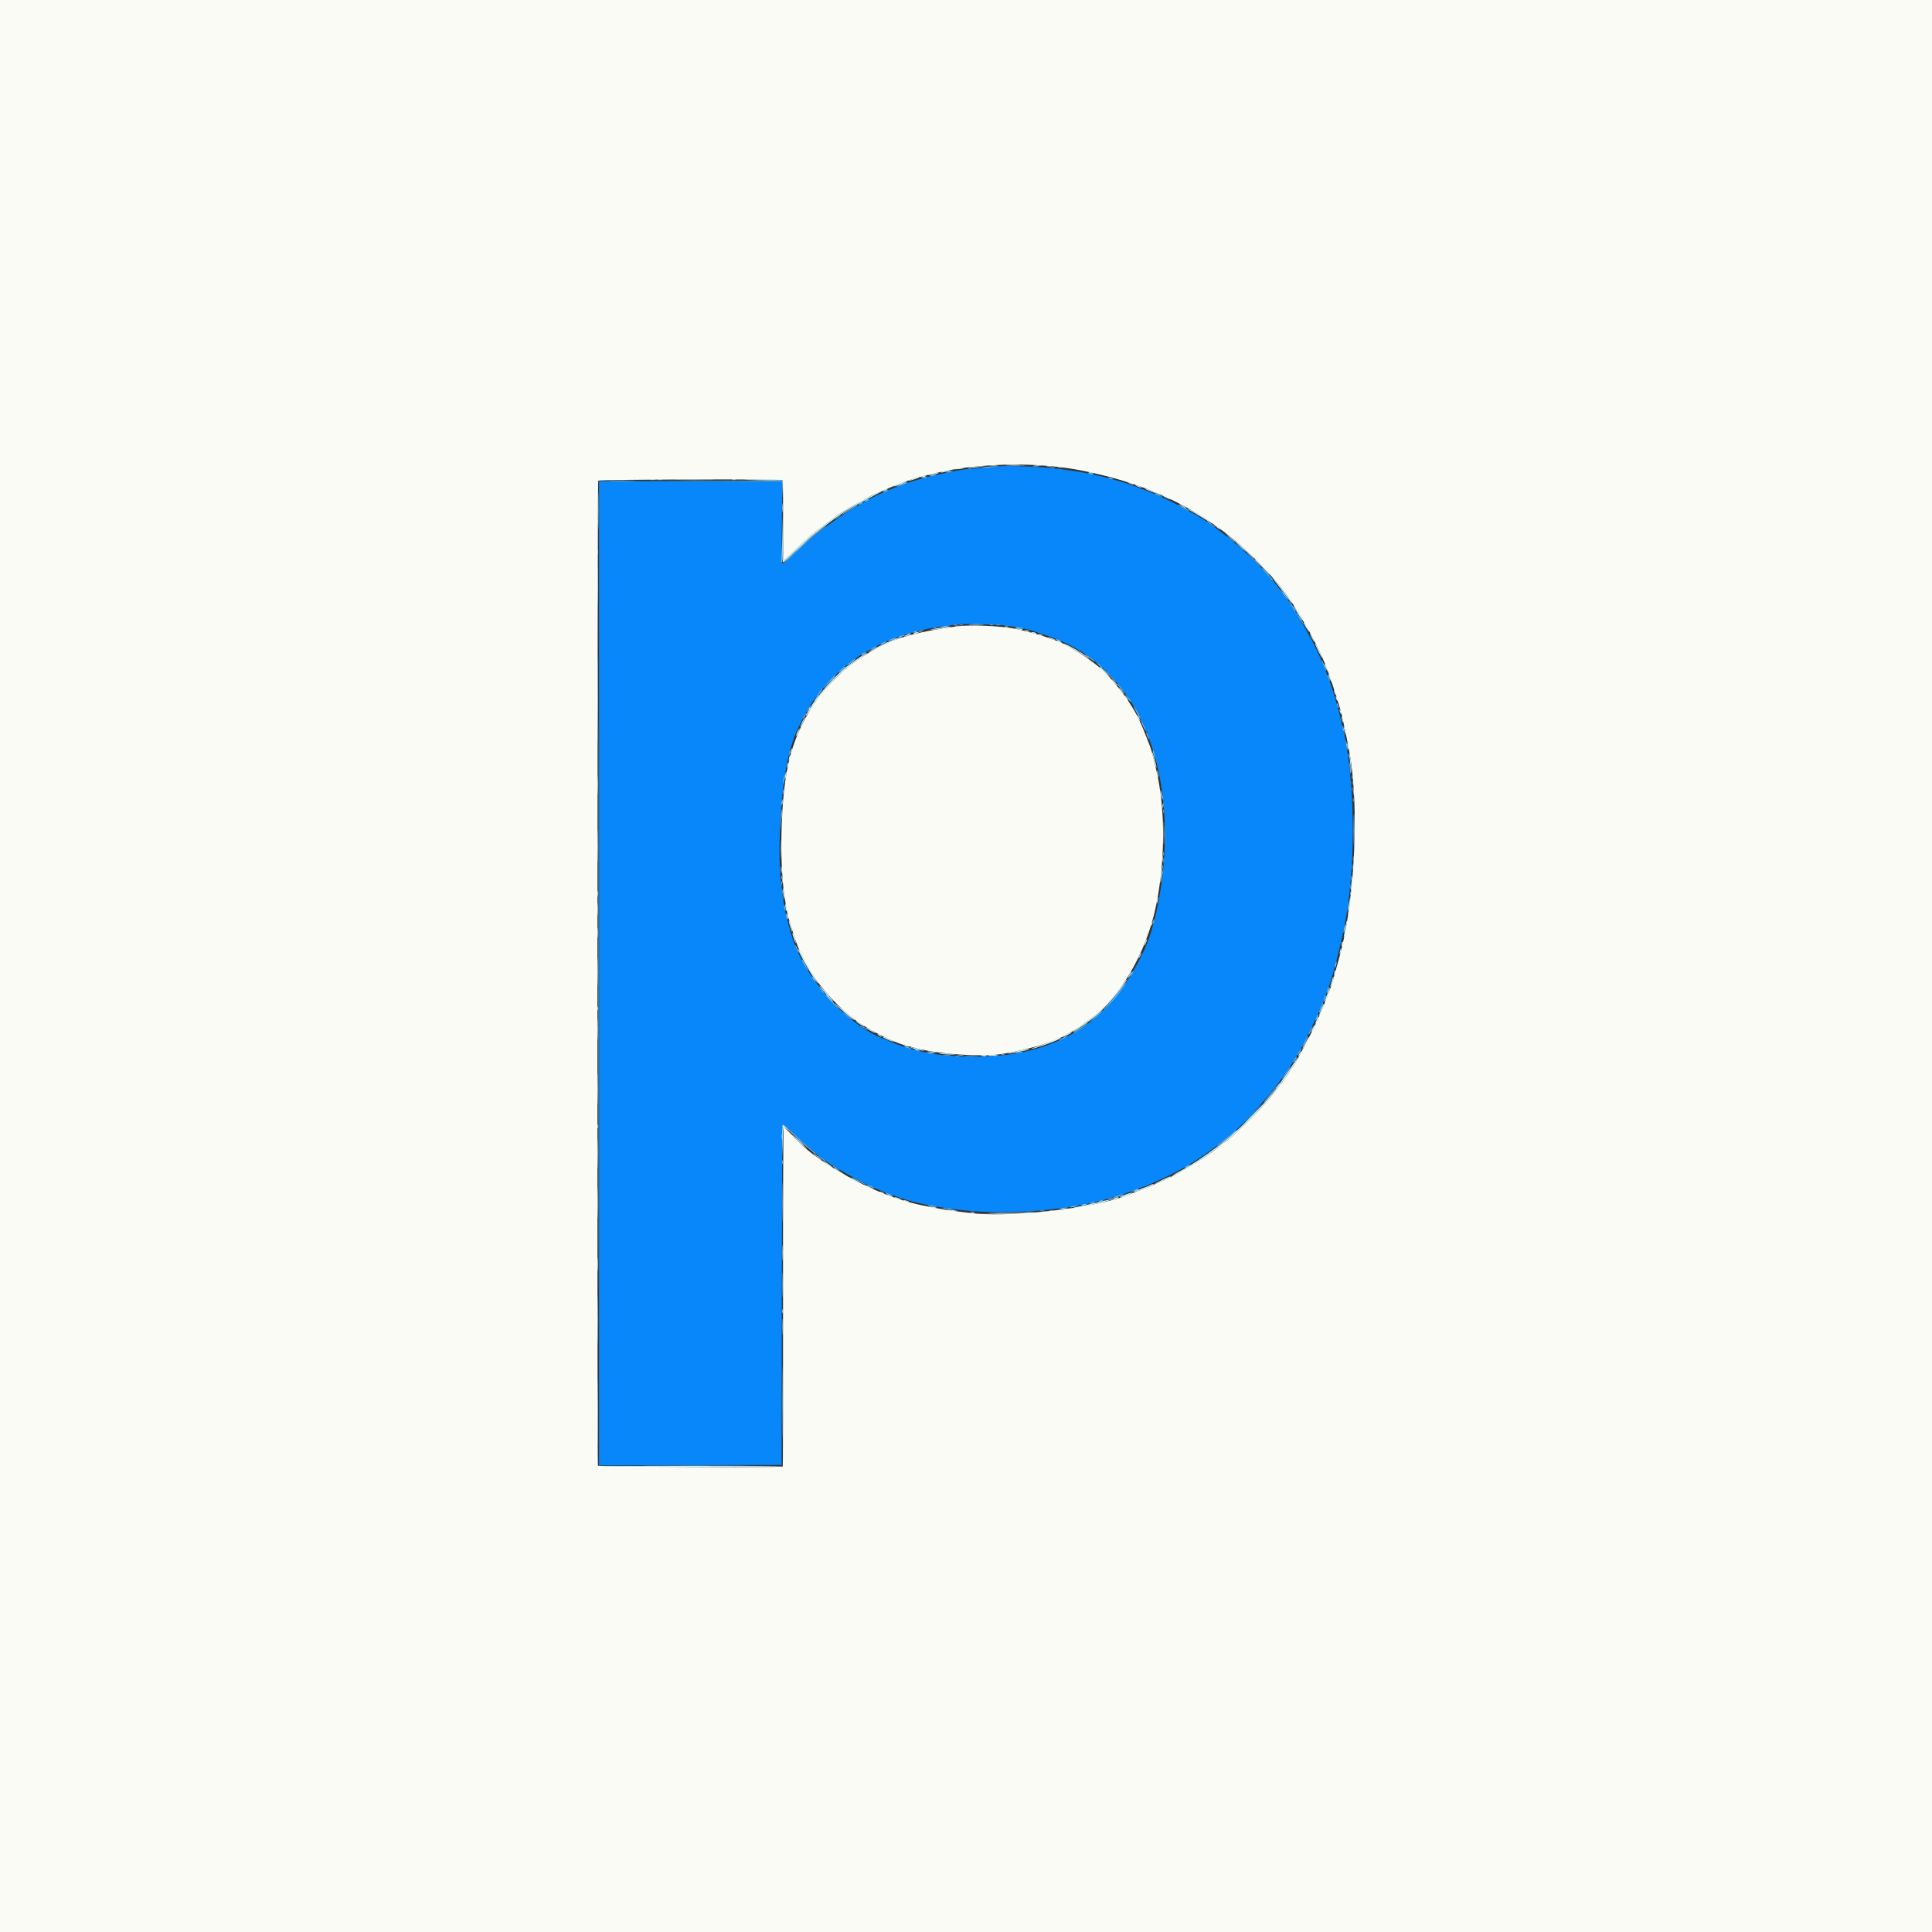 <svg id="svg" version="1.1" xmlns="http://www.w3.org/2000/svg" xmlns:xlink="http://www.w3.org/1999/xlink" width="400" height="400" viewBox="0, 0, 400,400"><rect x="0" y="0" width="400" height="400" fill="#333333" stroke="none"/><g id="svgg"><path id="path0" d="M207.015 96.564 C 206.970 96.608,205.396 96.741,203.516 96.859 C 201.636 96.978,199.438 97.195,198.633 97.342 C 197.014 97.637,192.866 98.536,191.797 98.823 C 189.743 99.375,188.116 99.868,187.598 100.095 C 187.275 100.236,186.616 100.485,186.133 100.648 C 179.579 102.856,170.957 108.372,164.746 114.331 C 163.242 115.774,161.954 116.919,161.884 116.875 C 161.814 116.832,161.805 112.930,161.865 108.203 L 161.973 99.609 142.998 99.609 L 124.023 99.609 124.023 201.514 L 124.023 303.418 142.920 303.362 L 161.816 303.306 161.857 268.222 C 161.879 248.926,161.948 233.005,162.011 232.841 C 162.095 232.622,162.686 233.095,164.217 234.603 C 165.367 235.737,166.873 237.124,167.562 237.687 C 168.252 238.249,168.938 238.832,169.087 238.981 C 170.413 240.307,177.125 244.224,180.957 245.909 C 182.789 246.714,183.671 247.070,183.833 247.070 C 183.937 247.070,184.300 247.192,184.638 247.340 C 189.203 249.343,198.878 250.950,206.445 250.962 C 213.527 250.973,219.201 250.428,225.391 249.141 C 227.563 248.689,230.135 248.045,230.469 247.870 C 230.630 247.786,231.231 247.605,231.804 247.468 C 232.377 247.331,233.681 246.878,234.702 246.461 C 235.722 246.044,236.638 245.703,236.737 245.703 C 236.837 245.703,237.335 245.518,237.844 245.293 C 238.353 245.067,239.121 244.726,239.551 244.535 C 244.345 242.403,248.523 239.906,252.246 236.946 C 252.998 236.348,254.009 235.549,254.492 235.170 C 258.354 232.143,265.547 223.770,267.844 219.629 C 268.191 219.003,268.462 218.556,268.970 217.774 C 269.697 216.653,272.805 210.266,273.437 208.594 C 273.579 208.218,273.769 207.827,273.859 207.725 C 273.950 207.623,274.024 207.403,274.025 207.236 C 274.025 207.070,274.154 206.687,274.311 206.387 C 274.468 206.086,274.681 205.558,274.784 205.215 C 274.887 204.871,275.151 204.106,275.371 203.516 C 276.065 201.650,277.702 195.156,278.399 191.504 C 280.559 180.174,280.648 165.091,278.623 153.550 C 278.466 152.656,278.279 151.739,278.207 151.512 C 278.135 151.286,277.919 150.392,277.727 149.525 C 276.850 145.571,275.720 142.022,273.843 137.328 C 273.326 136.034,271.477 132.165,271.312 132.031 C 271.246 131.978,270.975 131.494,270.710 130.957 C 270.446 130.420,269.808 129.300,269.294 128.469 C 268.780 127.638,268.359 126.876,268.359 126.776 C 268.359 126.677,268.292 126.566,268.209 126.530 C 268.127 126.494,267.756 125.981,267.386 125.391 C 267.015 124.800,266.661 124.272,266.599 124.219 C 266.537 124.165,265.950 123.373,265.295 122.459 C 261.187 116.726,252.751 109.331,246.582 106.053 C 245.723 105.597,244.448 104.902,243.750 104.509 C 240.677 102.780,234.118 100.185,230.566 99.292 C 229.922 99.130,229.087 98.913,228.711 98.810 C 225.537 97.941,220.300 97.095,216.138 96.779 C 212.539 96.506,207.203 96.380,207.015 96.564 M208.282 129.512 C 211.389 129.972,213.540 130.432,214.551 130.853 C 214.766 130.943,215.645 131.238,216.505 131.510 C 233.562 136.900,242.862 154.916,240.923 178.809 C 240.386 185.423,238.874 192.322,237.114 196.191 C 231.541 208.441,223.857 215.085,212.168 217.760 C 206.176 219.131,196.483 219.101,190.723 217.694 C 190.078 217.536,189.155 217.311,188.672 217.192 C 187.754 216.967,184.615 215.848,184.277 215.625 C 184.170 215.555,183.645 215.335,183.111 215.138 C 175.853 212.452,167.402 203.467,164.465 195.313 C 164.329 194.937,164.147 194.453,164.060 194.238 C 163.860 193.746,162.823 189.874,162.542 188.574 C 162.343 187.652,162.161 186.404,161.728 183.008 C 160.878 176.325,161.690 162.714,163.318 156.348 C 164.203 152.890,164.739 151.565,166.911 147.461 C 168.742 144.000,172.940 139.309,176.327 136.937 C 177.262 136.282,178.115 135.674,178.223 135.586 C 178.330 135.499,179.253 134.993,180.274 134.462 C 181.294 133.931,182.158 133.430,182.194 133.350 C 182.230 133.269,182.337 133.203,182.432 133.203 C 182.528 133.203,183.070 132.994,183.637 132.738 C 184.204 132.482,184.888 132.213,185.156 132.140 C 185.425 132.066,185.820 131.930,186.035 131.837 C 186.798 131.505,189.568 130.699,190.723 130.472 C 191.367 130.346,192.246 130.166,192.676 130.072 C 193.646 129.859,197.612 129.318,198.926 129.218 C 200.537 129.095,206.796 129.292,208.282 129.512 " stroke="none" fill="#0887fb" fill-rule="evenodd"></path><path id="path1" d="M0.000 200.000 L 0.000 400.000 200.000 400.000 L 400.000 400.000 400.000 200.000 L 400.000 0.000 200.000 0.000 L 0.000 0.000 0.000 200.000 M217.383 96.498 C 221.154 96.840,224.008 97.336,228.418 98.414 C 238.861 100.967,247.664 105.319,255.728 111.914 C 259.351 114.877,264.885 120.811,266.931 123.926 C 267.213 124.355,267.600 124.938,267.792 125.220 C 268.105 125.682,270.800 130.194,271.334 131.152 C 271.757 131.910,273.828 136.115,273.828 136.215 C 273.828 136.271,274.040 136.781,274.299 137.348 C 274.756 138.348,276.658 143.927,277.147 145.703 C 277.280 146.187,277.461 146.802,277.549 147.070 C 277.827 147.918,278.786 152.451,279.395 155.799 C 281.505 167.403,280.457 187.457,277.151 198.730 C 277.057 199.053,276.887 199.668,276.774 200.098 C 276.315 201.840,275.742 203.831,275.593 204.199 C 275.506 204.414,275.060 205.601,274.601 206.836 C 273.024 211.078,268.955 219.167,267.263 221.423 C 267.007 221.764,266.797 222.099,266.797 222.166 C 266.797 222.234,266.550 222.613,266.248 223.009 C 265.946 223.406,265.269 224.302,264.743 225.000 C 262.414 228.093,260.473 230.231,257.119 233.398 C 254.828 235.562,254.057 236.234,253.562 236.499 C 253.338 236.618,253.039 236.828,252.896 236.964 C 250.690 239.074,243.737 243.300,240.137 244.719 C 239.492 244.973,238.869 245.254,238.751 245.343 C 238.634 245.432,237.579 245.860,236.408 246.293 C 235.236 246.727,234.102 247.159,233.887 247.253 C 233.361 247.484,231.871 248.038,231.689 248.070 C 231.609 248.085,231.455 248.123,231.348 248.155 C 223.399 250.545,207.813 252.060,200.781 251.127 C 200.190 251.049,198.960 250.900,198.047 250.796 C 195.728 250.533,190.964 249.645,189.160 249.139 C 189.053 249.109,188.701 249.018,188.379 248.937 C 180.798 247.032,169.565 240.882,165.191 236.241 C 163.633 234.589,162.408 233.398,162.265 233.398 C 162.162 233.398,162.102 247.848,162.120 268.469 C 162.137 287.757,162.111 303.579,162.061 303.629 C 161.826 303.864,123.943 303.701,123.795 303.465 C 123.614 303.175,123.675 99.697,123.856 99.516 C 124.118 99.255,161.853 99.157,162.013 99.417 C 162.096 99.550,162.146 103.340,162.124 107.838 C 162.103 112.336,162.156 116.015,162.244 116.014 C 162.331 116.013,163.633 114.821,165.137 113.365 C 166.641 111.909,168.311 110.410,168.848 110.033 C 170.519 108.860,171.012 108.497,172.293 107.493 C 173.788 106.322,175.851 105.041,178.213 103.818 C 179.175 103.319,180.054 102.840,180.167 102.753 C 180.449 102.533,185.315 100.469,187.141 99.795 C 190.611 98.512,197.081 97.062,201.074 96.671 C 207.128 96.080,212.185 96.026,217.383 96.498 M198.047 129.685 C 186.982 131.230,182.565 132.872,175.665 138.007 C 174.282 139.037,170.355 143.041,169.460 144.336 C 163.892 152.383,162.125 158.904,161.796 172.618 C 161.678 177.516,161.957 182.822,162.505 186.133 C 162.603 186.724,162.734 187.515,162.796 187.891 C 162.945 188.792,163.278 190.211,163.483 190.820 C 163.573 191.089,163.927 192.231,164.269 193.359 C 166.270 199.957,170.393 205.802,176.572 210.799 C 179.034 212.790,184.652 215.706,187.402 216.421 C 187.725 216.505,188.823 216.792,189.844 217.059 C 194.400 218.252,202.975 218.846,207.129 218.257 C 211.779 217.597,218.235 215.756,220.117 214.553 C 220.278 214.450,220.975 214.076,221.664 213.722 C 222.354 213.368,223.277 212.788,223.715 212.434 C 224.153 212.080,224.948 211.493,225.482 211.130 C 231.667 206.922,237.252 197.483,239.289 187.793 C 241.288 178.284,241.316 167.424,239.361 159.277 C 238.568 155.972,238.307 155.008,237.995 154.248 C 237.830 153.845,237.572 153.186,237.421 152.783 C 236.423 150.115,235.382 147.913,234.398 146.387 C 234.121 145.957,233.805 145.461,233.695 145.284 C 232.594 143.507,229.374 139.646,228.072 138.542 C 224.690 135.671,220.003 132.869,217.638 132.304 C 217.336 132.232,217.002 132.108,216.895 132.029 C 216.595 131.809,212.010 130.537,210.254 130.186 C 207.208 129.577,200.725 129.312,198.047 129.685 " stroke="none" fill="#fbfbf5" fill-rule="evenodd"></path><path id="path2" d="M208.652 96.435 C 209.597 96.471,211.092 96.470,211.972 96.434 C 212.853 96.398,212.080 96.369,210.254 96.369 C 208.428 96.369,207.707 96.399,208.652 96.435 M217.434 96.820 C 217.731 96.865,218.171 96.864,218.411 96.817 C 218.651 96.771,218.408 96.734,217.871 96.736 C 217.334 96.737,217.137 96.775,217.434 96.820 M147.893 99.560 L 161.899 99.612 161.967 101.320 L 162.034 103.027 162.023 101.270 L 162.012 99.512 147.949 99.510 L 133.887 99.508 147.893 99.560 M166.016 112.793 C 165.215 113.599,164.605 114.258,164.658 114.258 C 164.712 114.258,165.411 113.599,166.211 112.793 C 167.011 111.987,167.622 111.328,167.568 111.328 C 167.515 111.328,166.816 111.987,166.016 112.793 M257.227 113.574 C 257.591 113.950,257.933 114.258,257.987 114.258 C 258.040 114.258,257.786 113.950,257.422 113.574 C 257.057 113.198,256.715 112.891,256.662 112.891 C 256.608 112.891,256.862 113.198,257.227 113.574 M198.682 129.432 C 198.870 129.481,199.177 129.481,199.365 129.432 C 199.553 129.382,199.399 129.342,199.023 129.342 C 198.647 129.342,198.494 129.382,198.682 129.432 M204.932 129.432 C 205.120 129.481,205.427 129.481,205.615 129.432 C 205.803 129.382,205.649 129.342,205.273 129.342 C 204.897 129.342,204.744 129.382,204.932 129.432 M190.332 130.664 C 190.086 130.770,190.050 130.832,190.234 130.832 C 190.396 130.832,190.703 130.756,190.918 130.664 C 191.164 130.558,191.200 130.496,191.016 130.496 C 190.854 130.496,190.547 130.572,190.332 130.664 M228.906 139.160 C 229.271 139.536,229.613 139.844,229.666 139.844 C 229.720 139.844,229.466 139.536,229.102 139.160 C 228.737 138.784,228.395 138.477,228.341 138.477 C 228.288 138.477,228.542 138.784,228.906 139.160 M168.945 144.531 C 168.716 144.854,168.572 145.117,168.626 145.117 C 168.679 145.117,168.911 144.854,169.141 144.531 C 169.370 144.209,169.514 143.945,169.460 143.945 C 169.406 143.945,169.175 144.209,168.945 144.531 M279.928 162.109 C 279.928 162.485,279.968 162.639,280.017 162.451 C 280.067 162.263,280.067 161.956,280.017 161.768 C 279.968 161.580,279.928 161.733,279.928 162.109 M280.123 165.625 C 280.123 166.001,280.164 166.155,280.213 165.967 C 280.262 165.779,280.262 165.471,280.213 165.283 C 280.164 165.095,280.123 165.249,280.123 165.625 M161.768 166.309 C 161.770 166.738,161.810 166.891,161.857 166.648 C 161.904 166.405,161.902 166.054,161.853 165.867 C 161.804 165.680,161.766 165.879,161.768 166.309 M240.866 167.969 C 240.866 168.345,240.906 168.499,240.955 168.311 C 241.004 168.123,241.004 167.815,240.955 167.627 C 240.906 167.439,240.866 167.593,240.866 167.969 M161.602 175.879 C 161.603 177.598,161.633 178.275,161.669 177.383 C 161.705 176.492,161.705 175.086,161.668 174.258 C 161.632 173.431,161.602 174.160,161.602 175.879 M240.866 176.758 C 240.866 177.134,240.906 177.288,240.955 177.100 C 241.004 176.912,241.004 176.604,240.955 176.416 C 240.906 176.228,240.866 176.382,240.866 176.758 M280.134 177.832 C 280.135 178.369,280.173 178.566,280.218 178.269 C 280.263 177.972,280.262 177.532,280.216 177.292 C 280.169 177.052,280.133 177.295,280.134 177.832 M240.670 179.492 C 240.670 179.868,240.711 180.022,240.760 179.834 C 240.809 179.646,240.809 179.338,240.760 179.150 C 240.711 178.962,240.670 179.116,240.670 179.492 M161.764 181.641 C 161.764 182.017,161.804 182.170,161.853 181.982 C 161.903 181.794,161.903 181.487,161.853 181.299 C 161.804 181.111,161.764 181.265,161.764 181.641 M279.538 184.961 C 279.538 185.337,279.578 185.491,279.627 185.303 C 279.676 185.115,279.676 184.807,279.627 184.619 C 279.578 184.431,279.538 184.585,279.538 184.961 M171.094 206.116 C 171.094 206.149,171.379 206.435,171.729 206.751 L 172.363 207.324 171.790 206.689 C 171.255 206.098,171.094 205.965,171.094 206.116 M199.854 218.699 C 200.471 218.738,201.482 218.738,202.100 218.699 C 202.717 218.660,202.212 218.629,200.977 218.629 C 199.741 218.629,199.236 218.660,199.854 218.699 M264.453 224.805 C 264.224 225.127,264.080 225.391,264.134 225.391 C 264.187 225.391,264.419 225.127,264.648 224.805 C 264.878 224.482,265.022 224.219,264.968 224.219 C 264.914 224.219,264.683 224.482,264.453 224.805 M258.984 231.152 C 258.184 231.958,257.573 232.617,257.627 232.617 C 257.681 232.617,258.379 231.958,259.180 231.152 C 259.980 230.347,260.591 229.688,260.537 229.688 C 260.483 229.688,259.785 230.347,258.984 231.152 M162.004 233.021 C 161.933 233.135,161.928 233.282,161.992 233.346 C 162.057 233.411,162.109 233.342,162.109 233.193 C 162.109 233.044,162.659 233.447,163.330 234.088 L 164.551 235.254 163.385 234.033 C 162.082 232.668,162.178 232.739,162.004 233.021 M255.359 234.619 L 254.785 235.254 255.420 234.680 C 256.012 234.146,256.144 233.984,255.994 233.984 C 255.960 233.984,255.674 234.270,255.359 234.619 M165.422 236.182 C 166.231 237.044,166.406 237.199,166.406 237.052 C 166.406 237.021,165.989 236.604,165.479 236.125 L 164.551 235.254 165.422 236.182 M161.959 240.625 C 161.959 241.001,162.000 241.155,162.049 240.967 C 162.098 240.779,162.098 240.471,162.049 240.283 C 162.000 240.095,161.959 240.249,161.959 240.625 M162.002 248.926 C 162.002 252.578,162.028 254.045,162.060 252.185 C 162.092 250.325,162.092 247.337,162.060 245.544 C 162.028 243.752,162.002 245.273,162.002 248.926 M229.590 248.242 C 229.344 248.348,229.308 248.410,229.492 248.410 C 229.653 248.410,229.961 248.335,230.176 248.242 C 230.422 248.136,230.458 248.074,230.273 248.074 C 230.112 248.074,229.805 248.150,229.590 248.242 M161.997 266.016 C 161.997 268.325,162.025 269.270,162.060 268.115 C 162.094 266.960,162.094 265.071,162.060 263.916 C 162.025 262.761,161.997 263.706,161.997 266.016 M161.991 274.707 C 161.991 276.211,162.022 276.800,162.059 276.017 C 162.096 275.233,162.096 274.003,162.059 273.282 C 162.021 272.562,161.991 273.203,161.991 274.707 M162.006 290.527 C 162.006 297.295,162.031 300.035,162.060 296.617 C 162.090 293.198,162.090 287.661,162.060 284.312 C 162.030 280.963,162.006 283.760,162.006 290.527 " stroke="none" fill="#98d7fa" fill-rule="evenodd"></path><path id="path3" d="M203.906 96.680 C 202.849 96.809,202.846 96.811,203.711 96.820 C 204.194 96.825,205.161 96.765,205.859 96.687 L 207.129 96.544 206.055 96.546 C 205.464 96.547,204.497 96.607,203.906 96.680 M213.916 96.624 C 214.211 96.669,214.695 96.669,214.990 96.624 C 215.286 96.580,215.044 96.543,214.453 96.543 C 213.862 96.543,213.621 96.580,213.916 96.624 M200.439 97.010 C 200.627 97.059,200.935 97.059,201.123 97.010 C 201.311 96.961,201.157 96.920,200.781 96.920 C 200.405 96.920,200.251 96.961,200.439 97.010 M196.191 97.656 L 195.801 97.824 196.191 97.824 C 196.406 97.824,196.758 97.749,196.973 97.656 L 197.363 97.488 196.973 97.488 C 196.758 97.488,196.406 97.564,196.191 97.656 M225.391 98.038 C 225.552 98.147,225.852 98.238,226.058 98.239 C 226.558 98.243,226.402 98.131,225.684 97.971 C 225.256 97.875,225.177 97.893,225.391 98.038 M192.773 98.438 C 192.387 98.561,192.366 98.594,192.676 98.594 C 192.891 98.594,193.286 98.524,193.555 98.438 C 193.941 98.314,193.962 98.281,193.652 98.281 C 193.438 98.281,193.042 98.351,192.773 98.438 M191.211 98.828 C 190.809 98.957,190.791 98.987,191.113 99.001 C 191.328 99.010,191.636 98.932,191.797 98.828 C 192.139 98.607,191.901 98.607,191.211 98.828 M229.492 99.015 C 229.653 99.124,229.954 99.214,230.160 99.216 C 230.659 99.220,230.503 99.108,229.785 98.947 C 229.357 98.852,229.278 98.870,229.492 99.015 M123.915 105.762 C 123.915 109.199,123.942 110.578,123.974 108.826 C 124.007 107.073,124.007 104.261,123.974 102.576 C 123.942 100.890,123.915 102.324,123.915 105.762 M186.523 100.301 C 185.933 100.555,185.537 100.767,185.645 100.772 C 185.903 100.784,187.638 100.122,187.817 99.944 C 188.054 99.706,187.640 99.820,186.523 100.301 M183.203 101.660 C 182.935 101.814,182.803 101.939,182.910 101.939 C 183.018 101.939,183.325 101.814,183.594 101.660 C 183.862 101.507,183.994 101.381,183.887 101.381 C 183.779 101.381,183.472 101.507,183.203 101.660 M239.089 102.240 C 239.253 102.404,240.625 102.938,240.625 102.837 C 240.625 102.784,240.307 102.607,239.918 102.444 C 239.197 102.143,238.925 102.076,239.089 102.240 M179.188 103.604 C 178.822 103.877,178.824 103.883,179.251 103.775 C 179.494 103.714,179.741 103.587,179.800 103.492 C 179.965 103.225,179.608 103.290,179.188 103.604 M178.039 104.205 C 177.830 104.363,177.748 104.492,177.855 104.492 C 177.962 104.492,178.221 104.363,178.429 104.205 C 178.638 104.048,178.721 103.919,178.613 103.919 C 178.506 103.919,178.247 104.048,178.039 104.205 M175.977 105.389 C 175.171 105.877,174.424 106.375,174.316 106.495 C 174.209 106.614,174.373 106.555,174.682 106.364 C 174.990 106.172,175.759 105.712,176.391 105.342 C 177.022 104.972,177.539 104.629,177.539 104.580 C 177.539 104.443,177.526 104.449,175.977 105.389 M243.945 104.542 C 244.160 104.770,246.146 105.872,246.216 105.802 C 246.257 105.761,245.830 105.471,245.267 105.159 C 244.186 104.558,243.784 104.371,243.945 104.542 M173.340 107.146 L 172.754 107.649 173.389 107.229 C 173.738 106.998,174.023 106.771,174.023 106.725 C 174.023 106.579,173.941 106.630,173.340 107.146 M249.805 107.891 C 249.805 107.945,250.200 108.261,250.684 108.594 C 251.167 108.926,251.563 109.155,251.563 109.101 C 251.563 109.047,251.167 108.731,250.684 108.398 C 250.200 108.066,249.805 107.838,249.805 107.891 M169.193 110.206 C 168.202 110.984,166.158 112.796,164.652 114.231 L 161.914 116.842 161.873 114.720 L 161.832 112.598 161.768 114.537 C 161.674 117.365,161.565 117.370,164.654 114.425 C 166.159 112.990,168.173 111.201,169.130 110.449 C 170.921 109.041,171.217 108.789,171.077 108.790 C 171.033 108.790,170.185 109.427,169.193 110.206 M254.102 111.002 C 254.102 111.056,254.453 111.378,254.883 111.719 C 255.313 112.059,255.664 112.294,255.664 112.240 C 255.664 112.186,255.313 111.864,254.883 111.523 C 254.453 111.183,254.102 110.949,254.102 111.002 M123.925 207.910 C 123.925 260.547,123.947 282.051,123.975 255.697 C 124.002 229.343,124.002 186.277,123.975 159.994 C 123.947 133.711,123.925 155.273,123.925 207.910 M256.543 113.086 C 256.963 113.516,257.350 113.867,257.403 113.867 C 257.457 113.867,257.158 113.516,256.738 113.086 C 256.319 112.656,255.931 112.305,255.878 112.305 C 255.824 112.305,256.123 112.656,256.543 113.086 M259.473 115.820 C 260.327 116.680,261.070 117.383,261.124 117.383 C 261.177 117.383,260.522 116.680,259.668 115.820 C 258.814 114.961,258.071 114.258,258.017 114.258 C 257.963 114.258,258.618 114.961,259.473 115.820 M262.112 118.635 C 262.702 119.250,263.213 119.836,263.249 119.936 C 263.285 120.035,263.408 120.117,263.523 120.117 C 263.737 120.117,261.579 117.740,261.234 117.595 C 261.128 117.551,261.523 118.019,262.112 118.635 M265.763 123.137 C 266.171 123.724,266.573 124.207,266.657 124.211 C 266.741 124.215,266.445 123.735,265.998 123.145 C 264.954 121.761,264.804 121.756,265.763 123.137 M267.179 125.049 C 267.410 125.398,267.696 125.881,267.815 126.123 C 267.934 126.365,268.106 126.563,268.197 126.563 C 268.289 126.563,268.042 126.079,267.650 125.488 C 267.258 124.897,266.897 124.414,266.848 124.414 C 266.799 124.414,266.948 124.700,267.179 125.049 M268.361 126.814 C 268.359 127.008,269.912 129.445,269.918 129.256 C 269.920 129.180,269.571 128.564,269.142 127.889 C 268.714 127.213,268.362 126.729,268.361 126.814 M200.935 129.246 C 201.611 129.285,202.666 129.284,203.279 129.246 C 203.893 129.207,203.340 129.176,202.051 129.176 C 200.762 129.177,200.260 129.208,200.935 129.246 M197.414 129.435 C 197.657 129.482,198.009 129.480,198.196 129.431 C 198.382 129.382,198.184 129.344,197.754 129.346 C 197.324 129.348,197.171 129.388,197.414 129.435 M206.201 129.435 C 206.443 129.481,206.838 129.481,207.080 129.435 C 207.322 129.388,207.124 129.350,206.641 129.350 C 206.157 129.350,205.959 129.388,206.201 129.435 M195.117 129.688 C 194.599 129.797,194.551 129.835,194.922 129.846 C 195.190 129.854,195.762 129.788,196.191 129.699 C 196.843 129.564,196.875 129.538,196.387 129.540 C 196.064 129.542,195.493 129.608,195.117 129.688 M208.057 129.627 C 208.245 129.676,208.552 129.676,208.740 129.627 C 208.928 129.578,208.774 129.538,208.398 129.538 C 208.022 129.538,207.869 129.578,208.057 129.627 M193.213 130.017 C 193.401 130.067,193.708 130.067,193.896 130.017 C 194.084 129.968,193.931 129.928,193.555 129.928 C 193.179 129.928,193.025 129.968,193.213 130.017 M210.173 129.953 C 210.217 129.992,210.649 130.081,211.133 130.151 C 211.747 130.241,211.923 130.220,211.719 130.084 C 211.455 129.908,209.977 129.784,210.173 129.953 M189.063 130.868 C 188.849 131.013,188.928 131.031,189.355 130.935 C 190.074 130.775,190.230 130.663,189.730 130.667 C 189.524 130.669,189.224 130.759,189.063 130.868 M187.793 131.250 C 187.547 131.356,187.511 131.418,187.695 131.418 C 187.856 131.418,188.164 131.342,188.379 131.250 C 188.625 131.144,188.661 131.082,188.477 131.082 C 188.315 131.082,188.008 131.158,187.793 131.250 M186.621 131.585 C 186.406 131.636,186.149 131.756,186.048 131.851 C 185.948 131.947,186.158 131.941,186.514 131.839 C 187.521 131.550,187.606 131.348,186.621 131.585 M184.633 132.290 C 183.635 132.659,183.638 132.840,184.637 132.500 C 185.137 132.329,185.547 132.154,185.547 132.111 C 185.547 131.992,185.321 132.036,184.633 132.290 M218.555 132.339 C 218.555 132.471,219.569 132.840,219.666 132.743 C 219.710 132.699,219.478 132.569,219.151 132.455 C 218.823 132.340,218.555 132.288,218.555 132.339 M182.764 133.066 C 182.468 133.183,182.227 133.352,182.227 133.441 C 182.227 133.575,183.300 133.134,183.577 132.885 C 183.720 132.758,183.319 132.847,182.764 133.066 M180.811 134.096 C 180.080 134.492,180.125 134.657,180.859 134.277 C 181.182 134.111,181.445 133.933,181.445 133.882 C 181.445 133.756,181.424 133.763,180.811 134.096 M178.760 135.199 C 178.518 135.316,178.320 135.488,178.320 135.581 C 178.320 135.675,178.540 135.607,178.809 135.431 C 179.525 134.962,179.500 134.842,178.760 135.199 M224.687 135.515 C 224.752 135.620,225.254 136.028,225.802 136.422 C 226.350 136.816,226.745 137.052,226.680 136.946 C 226.615 136.841,226.113 136.433,225.565 136.039 C 225.017 135.645,224.622 135.409,224.687 135.515 M176.270 136.930 C 175.112 137.805,174.965 138.038,176.015 137.331 C 176.520 136.992,176.987 136.627,177.052 136.521 C 177.234 136.228,177.119 136.288,176.270 136.930 M273.649 136.734 C 273.640 136.797,273.849 137.368,274.113 138.004 C 274.377 138.640,274.591 139.028,274.589 138.867 C 274.585 138.575,273.680 136.520,273.649 136.734 M227.529 137.758 C 227.899 138.153,228.226 138.477,228.255 138.477 C 228.453 138.477,227.995 137.909,227.477 137.514 L 226.855 137.039 227.529 137.758 M174.261 138.496 C 173.915 138.818,173.633 139.138,173.633 139.207 C 173.633 139.275,173.918 139.073,174.267 138.757 C 174.615 138.442,174.937 138.162,174.983 138.135 C 175.028 138.108,175.025 138.046,174.977 137.997 C 174.928 137.949,174.606 138.173,174.261 138.496 M229.680 139.797 C 230.353 140.577,231.003 141.272,231.125 141.341 C 231.377 141.484,230.589 140.579,229.316 139.266 C 228.843 138.778,229.007 139.017,229.680 139.797 M171.759 140.941 C 171.125 141.652,170.572 142.325,170.531 142.436 C 170.489 142.546,170.797 142.250,171.214 141.777 C 171.631 141.305,172.071 140.854,172.191 140.776 C 172.420 140.628,173.109 139.648,172.985 139.648 C 172.945 139.648,172.394 140.230,171.759 140.941 M274.819 139.844 C 274.819 140.125,275.370 141.243,275.384 140.989 C 275.388 140.921,275.262 140.569,275.105 140.208 C 274.948 139.847,274.820 139.683,274.819 139.844 M231.965 142.480 C 232.779 143.454,233.063 143.659,232.438 142.822 C 231.682 141.808,231.500 141.602,231.365 141.602 C 231.291 141.602,231.561 141.997,231.965 142.480 M170.013 142.860 C 169.909 143.005,169.620 143.397,169.371 143.730 C 169.122 144.063,168.961 144.336,169.013 144.336 C 169.166 144.336,170.367 142.763,170.280 142.676 C 170.237 142.633,170.116 142.715,170.013 142.860 M233.394 144.385 C 233.729 144.895,234.046 145.313,234.098 145.313 C 234.251 145.313,233.850 144.676,233.297 144.043 C 232.863 143.546,232.877 143.598,233.394 144.385 M276.785 145.703 C 276.785 145.864,276.861 146.172,276.953 146.387 C 277.059 146.633,277.121 146.669,277.121 146.484 C 277.121 146.323,277.045 146.016,276.953 145.801 C 276.847 145.555,276.785 145.518,276.785 145.703 M167.429 146.593 C 167.189 146.960,166.992 147.326,166.992 147.406 C 166.992 147.486,167.220 147.217,167.498 146.807 C 167.776 146.398,167.973 146.033,167.935 145.995 C 167.897 145.957,167.670 146.226,167.429 146.593 M235.261 147.412 C 235.660 148.191,236.016 148.828,236.053 148.828 C 236.163 148.828,235.897 148.202,235.389 147.266 C 234.589 145.790,234.488 145.904,235.261 147.412 M166.511 148.161 C 166.329 148.439,166.213 148.700,166.254 148.741 C 166.296 148.782,166.483 148.555,166.672 148.236 C 167.093 147.524,166.967 147.465,166.511 148.161 M236.141 149.049 C 236.129 149.235,237.125 151.367,237.224 151.367 C 237.271 151.367,237.188 151.075,237.039 150.719 C 236.698 149.903,236.151 148.886,236.141 149.049 M277.963 150.488 C 277.960 150.703,278.033 151.055,278.125 151.270 C 278.339 151.767,278.339 151.254,278.125 150.586 C 277.999 150.193,277.967 150.174,277.963 150.488 M237.312 151.687 C 237.308 151.809,237.433 152.204,237.590 152.565 C 237.747 152.927,237.879 153.123,237.883 153.001 C 237.887 152.879,237.762 152.483,237.605 152.122 C 237.448 151.761,237.317 151.565,237.312 151.687 M278.649 153.906 C 278.715 154.390,278.840 154.961,278.928 155.176 C 279.023 155.409,279.039 155.212,278.968 154.688 C 278.902 154.204,278.777 153.633,278.689 153.418 C 278.594 153.185,278.578 153.381,278.649 153.906 M163.499 155.502 C 163.487 155.681,163.426 155.988,163.364 156.185 C 163.258 156.524,163.263 156.525,163.475 156.195 C 163.598 156.004,163.658 155.696,163.610 155.511 C 163.531 155.209,163.520 155.208,163.499 155.502 M238.693 155.566 C 238.691 155.781,238.814 156.221,238.966 156.543 L 239.242 157.129 239.123 156.543 C 239.058 156.221,238.935 155.781,238.851 155.566 L 238.697 155.176 238.693 155.566 M279.147 156.445 C 279.147 156.821,279.187 156.975,279.236 156.787 C 279.285 156.599,279.285 156.292,279.236 156.104 C 279.187 155.916,279.147 156.069,279.147 156.445 M279.431 158.691 C 279.491 159.443,279.573 160.095,279.614 160.140 C 279.750 160.290,279.667 158.895,279.493 158.105 C 279.361 157.505,279.346 157.641,279.431 158.691 M162.234 161.257 C 162.165 161.761,162.146 162.211,162.192 162.257 C 162.238 162.303,162.337 161.933,162.411 161.435 C 162.486 160.936,162.505 160.487,162.453 160.435 C 162.401 160.383,162.303 160.753,162.234 161.257 M279.932 163.379 C 279.934 163.809,279.974 163.961,280.021 163.718 C 280.068 163.475,280.066 163.124,280.017 162.937 C 279.968 162.750,279.930 162.949,279.932 163.379 M240.674 165.137 C 240.676 165.566,240.716 165.719,240.763 165.476 C 240.810 165.233,240.808 164.882,240.759 164.695 C 240.710 164.508,240.672 164.707,240.674 165.137 M240.870 166.699 C 240.872 167.129,240.912 167.282,240.958 167.039 C 241.005 166.796,241.003 166.444,240.955 166.257 C 240.906 166.071,240.867 166.270,240.870 166.699 M280.163 171.875 C 280.163 174.722,280.191 175.886,280.224 174.463 C 280.257 173.040,280.257 170.710,280.224 169.287 C 280.191 167.864,280.163 169.028,280.163 171.875 M161.602 169.922 C 161.602 171.587,161.632 172.268,161.669 171.436 C 161.705 170.603,161.705 169.241,161.669 168.408 C 161.632 167.576,161.602 168.257,161.602 169.922 M241.096 172.852 C 241.096 174.731,241.125 175.500,241.161 174.561 C 241.197 173.621,241.197 172.083,241.161 171.143 C 241.125 170.203,241.096 170.972,241.096 172.852 M240.874 178.125 C 240.874 178.608,240.912 178.806,240.958 178.564 C 241.005 178.323,241.005 177.927,240.958 177.686 C 240.912 177.444,240.874 177.642,240.874 178.125 M279.941 179.492 C 279.941 180.083,279.978 180.325,280.023 180.029 C 280.067 179.734,280.067 179.250,280.023 178.955 C 279.978 178.660,279.941 178.901,279.941 179.492 M161.586 180.078 C 161.586 180.776,161.621 181.062,161.665 180.713 C 161.708 180.364,161.708 179.792,161.665 179.443 C 161.621 179.094,161.586 179.380,161.586 180.078 M240.670 180.664 C 240.670 181.040,240.711 181.194,240.760 181.006 C 240.809 180.818,240.809 180.510,240.760 180.322 C 240.711 180.134,240.670 180.288,240.670 180.664 M279.737 181.738 C 279.739 182.168,279.779 182.321,279.826 182.078 C 279.872 181.835,279.871 181.483,279.822 181.297 C 279.773 181.110,279.735 181.309,279.737 181.738 M161.768 182.910 C 161.770 183.340,161.810 183.493,161.857 183.250 C 161.904 183.007,161.902 182.655,161.853 182.468 C 161.804 182.282,161.766 182.480,161.768 182.910 M279.545 183.594 C 279.545 184.077,279.583 184.275,279.630 184.033 C 279.677 183.792,279.677 183.396,279.630 183.154 C 279.583 182.913,279.545 183.110,279.545 183.594 M161.963 184.668 C 161.965 185.098,162.005 185.250,162.052 185.007 C 162.099 184.765,162.097 184.413,162.048 184.226 C 161.999 184.040,161.961 184.238,161.963 184.668 M279.132 187.109 C 279.112 187.485,279.051 188.013,278.996 188.281 L 278.895 188.770 279.105 188.288 C 279.221 188.023,279.282 187.496,279.241 187.116 L 279.167 186.426 279.132 187.109 M162.338 187.598 C 162.335 187.813,162.408 188.164,162.500 188.379 C 162.714 188.877,162.714 188.363,162.500 187.695 C 162.374 187.303,162.342 187.284,162.338 187.598 M162.729 189.355 C 162.725 189.570,162.798 189.922,162.891 190.137 C 163.104 190.634,163.104 190.121,162.891 189.453 C 162.765 189.061,162.733 189.041,162.729 189.355 M238.794 190.535 C 238.727 190.709,238.679 190.999,238.689 191.178 C 238.698 191.357,238.783 191.245,238.878 190.928 C 239.062 190.311,238.997 190.006,238.794 190.535 M278.242 192.207 C 278.171 192.655,278.150 193.059,278.197 193.106 C 278.243 193.152,278.343 192.827,278.418 192.383 C 278.493 191.939,278.513 191.534,278.463 191.484 C 278.413 191.434,278.314 191.759,278.242 192.207 M164.648 195.744 C 164.648 195.955,165.242 197.266,165.337 197.266 C 165.391 197.266,165.299 196.941,165.133 196.543 C 164.840 195.843,164.648 195.526,164.648 195.744 M166.016 198.723 C 166.016 198.930,167.191 200.977,167.310 200.977 C 167.395 200.977,166.279 198.839,166.095 198.649 C 166.051 198.604,166.016 198.638,166.016 198.723 M276.465 199.609 C 276.391 199.947,276.374 200.267,276.428 200.321 C 276.481 200.375,276.586 200.142,276.660 199.805 C 276.734 199.467,276.751 199.147,276.697 199.093 C 276.644 199.039,276.539 199.272,276.465 199.609 M234.284 201.482 C 234.102 201.760,233.987 202.021,234.028 202.062 C 234.069 202.103,234.257 201.875,234.445 201.556 C 234.866 200.844,234.740 200.786,234.284 201.482 M168.359 202.734 C 168.896 203.487,169.023 203.488,168.594 202.736 C 168.411 202.414,168.190 202.150,168.102 202.150 C 168.014 202.149,168.130 202.412,168.359 202.734 M231.896 205.024 C 231.272 205.854,230.256 207.074,229.639 207.735 C 229.021 208.396,228.516 208.991,228.516 209.057 C 228.516 209.191,230.356 207.260,231.098 206.348 C 231.910 205.348,233.220 203.516,233.123 203.516 C 233.072 203.516,232.519 204.194,231.896 205.024 M169.918 204.877 C 170.145 205.196,170.430 205.519,170.552 205.594 C 170.674 205.669,170.528 205.408,170.227 205.014 C 169.574 204.158,169.328 204.049,169.918 204.877 M275.000 204.347 C 275.000 204.375,274.914 204.698,274.808 205.066 C 274.703 205.434,274.691 205.653,274.783 205.553 C 274.983 205.335,275.246 204.297,275.101 204.297 C 275.046 204.297,275.000 204.319,275.000 204.347 M170.921 205.985 C 171.014 206.261,172.321 207.652,173.460 208.689 C 173.931 209.117,173.569 208.681,172.656 207.718 C 171.743 206.756,170.962 205.922,170.921 205.865 C 170.879 205.808,170.879 205.862,170.921 205.985 M274.224 206.529 C 273.916 207.339,274.001 207.607,274.327 206.855 C 274.486 206.490,274.573 206.148,274.520 206.096 C 274.468 206.043,274.335 206.238,274.224 206.529 M273.561 208.269 C 273.205 209.120,272.971 209.889,273.104 209.766 C 273.266 209.616,274.030 207.617,273.926 207.617 C 273.875 207.617,273.711 207.910,273.561 208.269 M227.427 209.917 C 226.989 210.317,226.330 210.892,225.962 211.194 C 225.380 211.673,225.410 211.664,226.200 211.127 C 227.007 210.578,228.535 209.171,228.310 209.185 C 228.262 209.188,227.865 209.517,227.427 209.917 M174.591 209.632 C 174.894 210.012,176.367 211.215,176.367 211.082 C 176.367 211.036,175.906 210.614,175.342 210.143 C 174.778 209.673,174.440 209.443,174.591 209.632 M272.779 210.115 C 272.588 210.424,272.271 211.328,272.354 211.328 C 272.481 211.328,273.056 210.100,272.970 210.014 C 272.926 209.970,272.841 210.016,272.779 210.115 M224.512 212.224 C 224.189 212.494,223.548 212.941,223.087 213.217 C 222.625 213.493,222.292 213.763,222.345 213.817 C 222.452 213.923,224.906 212.225,225.099 211.911 C 225.280 211.619,225.153 211.686,224.512 212.224 M178.223 212.400 C 178.659 212.763,179.896 213.432,179.590 213.140 C 179.482 213.037,179.043 212.756,178.613 212.514 C 178.184 212.273,178.008 212.222,178.223 212.400 M271.279 213.300 C 271.055 213.740,270.905 214.134,270.946 214.175 C 270.987 214.216,271.211 213.856,271.445 213.375 C 271.977 212.279,271.833 212.214,271.279 213.300 M219.922 214.941 C 219.438 215.200,219.131 215.412,219.238 215.412 C 219.346 215.412,219.829 215.200,220.313 214.941 C 220.796 214.683,221.104 214.471,220.996 214.471 C 220.889 214.471,220.405 214.683,219.922 214.941 M270.117 215.625 C 269.792 216.270,269.570 216.797,269.623 216.797 C 269.677 216.797,269.987 216.270,270.313 215.625 C 270.638 214.980,270.860 214.453,270.806 214.453 C 270.753 214.453,270.443 214.980,270.117 215.625 M187.305 216.772 C 187.466 216.868,187.905 217.002,188.281 217.068 C 188.742 217.150,188.838 217.135,188.574 217.022 C 187.970 216.764,186.958 216.564,187.305 216.772 M268.992 217.687 C 268.751 218.054,268.555 218.419,268.555 218.500 C 268.555 218.580,268.782 218.311,269.060 217.901 C 269.338 217.492,269.535 217.126,269.497 217.089 C 269.460 217.051,269.232 217.320,268.992 217.687 M189.453 217.383 C 189.614 217.487,189.922 217.567,190.137 217.561 L 190.527 217.551 190.137 217.383 C 189.553 217.132,189.065 217.132,189.453 217.383 M191.895 217.964 C 192.268 218.129,193.513 218.241,193.343 218.094 C 193.298 218.055,192.866 217.971,192.383 217.907 C 191.796 217.829,191.634 217.848,191.895 217.964 M210.449 217.978 C 210.177 218.101,210.295 218.119,210.840 218.036 C 211.270 217.970,211.658 217.885,211.702 217.845 C 211.870 217.697,210.824 217.808,210.449 217.978 M195.459 218.501 C 195.808 218.544,196.379 218.544,196.729 218.501 C 197.078 218.457,196.792 218.422,196.094 218.422 C 195.396 218.422,195.110 218.457,195.459 218.501 M197.805 218.693 C 198.048 218.740,198.400 218.738,198.586 218.689 C 198.773 218.640,198.574 218.602,198.145 218.604 C 197.715 218.606,197.562 218.646,197.805 218.693 M205.713 218.689 C 205.901 218.738,206.208 218.738,206.396 218.689 C 206.584 218.640,206.431 218.600,206.055 218.600 C 205.679 218.600,205.525 218.640,205.713 218.689 M268.214 218.994 C 268.108 219.128,267.916 219.458,267.789 219.727 C 267.519 220.295,268.008 219.770,268.381 219.092 C 268.598 218.696,268.497 218.637,268.214 218.994 M266.022 222.412 C 265.469 223.245,265.244 223.662,265.522 223.340 C 266.058 222.719,267.238 220.898,267.105 220.898 C 267.062 220.898,266.574 221.580,266.022 222.412 M262.900 226.590 C 262.114 227.573,261.571 228.314,261.694 228.238 C 261.817 228.162,262.415 227.468,263.022 226.696 C 264.525 224.787,264.512 224.805,264.416 224.805 C 264.369 224.805,263.687 225.608,262.900 226.590 M258.988 230.957 L 256.746 233.301 259.077 231.013 C 260.359 229.755,261.368 228.701,261.319 228.670 C 261.271 228.639,260.222 229.668,258.988 230.957 M161.999 232.832 C 161.916 232.967,161.936 233.017,162.046 232.950 C 162.151 232.884,162.978 233.584,163.882 234.505 C 165.653 236.306,168.945 239.172,168.945 238.911 C 168.945 238.824,168.485 238.404,167.922 237.980 C 167.359 237.555,165.829 236.170,164.522 234.902 C 162.939 233.366,162.096 232.675,161.999 232.832 M255.353 234.400 C 255.148 234.629,254.305 235.332,253.478 235.963 C 252.652 236.593,251.918 237.203,251.848 237.317 C 251.657 237.626,254.904 235.083,255.454 234.493 C 255.714 234.213,255.882 233.984,255.826 233.984 C 255.770 233.984,255.557 234.171,255.353 234.400 M161.772 235.352 C 161.772 235.835,161.810 236.033,161.857 235.791 C 161.903 235.549,161.903 235.154,161.857 234.912 C 161.810 234.670,161.772 234.868,161.772 235.352 M169.629 239.545 C 170.219 240.062,170.898 240.505,170.898 240.372 C 170.898 240.333,170.481 240.015,169.971 239.666 C 169.269 239.186,169.185 239.156,169.629 239.545 M245.850 241.323 C 245.554 241.483,245.313 241.655,245.313 241.705 C 245.313 241.894,245.621 241.776,246.094 241.406 C 246.674 240.952,246.587 240.922,245.850 241.323 M172.397 241.422 C 172.639 241.715,173.828 242.463,173.828 242.322 C 173.828 242.277,173.455 241.993,172.998 241.692 C 172.542 241.391,172.271 241.269,172.397 241.422 M176.367 243.833 C 176.367 243.963,179.152 245.327,179.239 245.240 C 179.290 245.189,178.619 244.834,176.514 243.799 C 176.433 243.759,176.367 243.775,176.367 243.833 M179.518 245.404 C 179.683 245.568,181.055 246.102,181.055 246.001 C 181.055 245.948,180.736 245.771,180.347 245.608 C 179.627 245.307,179.355 245.240,179.518 245.404 M234.668 246.493 C 234.238 246.707,234.063 246.825,234.277 246.755 C 234.492 246.686,234.867 246.586,235.110 246.534 C 235.354 246.481,235.600 246.360,235.659 246.266 C 235.824 245.999,235.520 246.069,234.668 246.493 M183.291 247.028 C 183.364 247.101,183.782 247.267,184.219 247.396 C 184.656 247.525,184.936 247.557,184.841 247.466 C 184.634 247.270,183.098 246.835,183.291 247.028 M231.508 247.529 C 231.059 247.653,230.619 247.834,230.531 247.932 C 230.438 248.035,230.509 248.060,230.701 247.991 C 230.882 247.926,231.387 247.777,231.824 247.660 C 232.260 247.542,232.617 247.405,232.617 247.356 C 232.617 247.239,232.488 247.259,231.508 247.529 M227.637 248.633 C 227.391 248.739,227.354 248.801,227.539 248.801 C 227.700 248.801,228.008 248.725,228.223 248.633 C 228.469 248.527,228.505 248.465,228.320 248.465 C 228.159 248.465,227.852 248.540,227.637 248.633 M225.879 249.023 C 225.338 249.161,225.331 249.174,225.781 249.193 C 226.050 249.204,226.401 249.128,226.563 249.023 C 226.895 248.809,226.723 248.809,225.879 249.023 M224.023 249.414 C 223.650 249.655,224.052 249.655,224.805 249.414 L 225.293 249.258 224.805 249.241 C 224.536 249.232,224.185 249.310,224.023 249.414 M192.090 249.588 C 192.305 249.675,192.876 249.801,193.359 249.866 C 193.884 249.938,194.081 249.921,193.848 249.826 C 193.633 249.739,193.062 249.613,192.578 249.548 C 192.053 249.477,191.857 249.493,192.090 249.588 M221.777 249.805 L 221.387 249.973 221.777 249.963 C 221.992 249.958,222.432 249.887,222.754 249.805 L 223.340 249.656 222.754 249.646 C 222.432 249.641,221.992 249.712,221.777 249.805 M195.313 250.183 C 196.309 250.423,198.068 250.610,197.452 250.411 C 197.178 250.323,196.431 250.198,195.791 250.135 C 194.954 250.051,194.820 250.065,195.313 250.183 M219.434 250.197 C 219.182 250.306,219.391 250.326,220.020 250.253 C 220.557 250.191,221.033 250.109,221.077 250.070 C 221.247 249.924,219.807 250.035,219.434 250.197 M215.383 250.724 C 215.626 250.771,215.978 250.769,216.164 250.720 C 216.351 250.671,216.152 250.633,215.723 250.635 C 215.293 250.637,215.140 250.677,215.383 250.724 M200.930 250.919 C 201.173 250.966,201.525 250.964,201.711 250.915 C 201.898 250.867,201.699 250.828,201.270 250.831 C 200.840 250.833,200.687 250.873,200.930 250.919 M212.359 250.925 C 212.873 250.965,213.664 250.965,214.117 250.924 C 214.571 250.883,214.150 250.850,213.184 250.851 C 212.217 250.851,211.846 250.885,212.359 250.925 M205.127 251.122 C 206.282 251.157,208.171 251.157,209.326 251.122 C 210.481 251.088,209.536 251.060,207.227 251.060 C 204.917 251.060,203.972 251.088,205.127 251.122 M135.107 303.467 C 139.968 303.496,147.922 303.496,152.783 303.467 C 157.644 303.438,153.667 303.414,143.945 303.414 C 134.224 303.414,130.247 303.438,135.107 303.467 " stroke="none" fill="#72c4fa" fill-rule="evenodd"></path><path id="path4" d="M208.553 96.239 C 209.228 96.277,210.283 96.276,210.896 96.238 C 211.510 96.199,210.957 96.168,209.668 96.168 C 208.379 96.169,207.877 96.200,208.553 96.239 M205.025 96.430 C 205.372 96.473,205.987 96.474,206.392 96.432 C 206.797 96.389,206.514 96.354,205.762 96.353 C 205.010 96.352,204.678 96.387,205.025 96.430 M214.111 96.431 C 214.514 96.473,215.173 96.473,215.576 96.431 C 215.979 96.389,215.649 96.355,214.844 96.355 C 214.038 96.355,213.708 96.389,214.111 96.431 M201.074 96.680 C 200.150 96.806,200.140 96.814,200.879 96.823 C 201.309 96.828,202.188 96.767,202.832 96.687 L 204.004 96.542 203.027 96.544 C 202.490 96.545,201.611 96.606,201.074 96.680 M216.748 96.622 C 216.990 96.669,217.385 96.669,217.627 96.622 C 217.869 96.576,217.671 96.538,217.188 96.538 C 216.704 96.538,216.506 96.576,216.748 96.622 M219.092 96.818 C 219.333 96.864,219.729 96.864,219.971 96.818 C 220.212 96.771,220.015 96.733,219.531 96.733 C 219.048 96.733,218.850 96.771,219.092 96.818 M197.852 97.077 C 197.536 97.182,197.744 97.200,198.438 97.129 C 199.028 97.067,199.548 96.985,199.593 96.946 C 199.750 96.809,198.335 96.915,197.852 97.077 M195.313 97.568 C 194.829 97.707,194.609 97.826,194.824 97.832 C 195.039 97.839,195.654 97.722,196.191 97.572 C 196.729 97.423,196.948 97.304,196.680 97.309 C 196.411 97.313,195.796 97.430,195.313 97.568 M225.488 97.852 C 225.703 97.944,226.011 98.019,226.172 98.019 C 226.357 98.019,226.320 97.957,226.074 97.852 C 225.859 97.759,225.552 97.684,225.391 97.684 C 225.206 97.684,225.242 97.746,225.488 97.852 M193.000 98.083 C 192.534 98.187,192.191 98.311,192.239 98.359 C 192.340 98.460,194.336 98.054,194.336 97.933 C 194.336 97.822,193.999 97.859,193.000 98.083 M190.918 98.633 L 190.527 98.801 190.918 98.811 C 191.133 98.817,191.440 98.737,191.602 98.633 C 191.990 98.382,191.502 98.382,190.918 98.633 M188.867 99.211 C 188.276 99.408,187.881 99.577,187.988 99.587 C 188.096 99.596,188.711 99.437,189.355 99.234 C 190.000 99.030,190.396 98.861,190.234 98.858 C 190.073 98.855,189.458 99.013,188.867 99.211 M134.719 99.357 C 134.962 99.404,135.314 99.402,135.500 99.353 C 135.687 99.304,135.488 99.266,135.059 99.268 C 134.629 99.270,134.476 99.310,134.719 99.357 M136.282 99.357 C 136.525 99.404,136.876 99.402,137.063 99.353 C 137.250 99.304,137.051 99.266,136.621 99.268 C 136.191 99.270,136.039 99.310,136.282 99.357 M140.686 99.365 C 142.492 99.397,145.393 99.397,147.132 99.365 C 148.870 99.332,147.393 99.306,143.848 99.306 C 140.303 99.306,138.880 99.333,140.686 99.365 M151.611 99.353 C 151.799 99.403,152.107 99.403,152.295 99.353 C 152.483 99.304,152.329 99.264,151.953 99.264 C 151.577 99.264,151.423 99.304,151.611 99.353 M154.297 99.355 C 158.431 99.494,162.065 99.499,161.982 99.365 C 161.932 99.285,159.809 99.237,157.264 99.259 C 154.719 99.281,153.384 99.324,154.297 99.355 M126.622 99.560 C 127.891 99.594,129.912 99.594,131.115 99.560 C 132.317 99.526,131.279 99.498,128.809 99.498 C 126.338 99.498,125.354 99.526,126.622 99.560 M186.170 100.137 C 185.493 100.408,184.975 100.665,185.019 100.709 C 185.117 100.807,187.327 100.001,187.588 99.772 C 187.890 99.507,187.496 99.609,186.170 100.137 M162.155 100.391 C 162.155 100.767,162.195 100.920,162.244 100.732 C 162.293 100.544,162.293 100.237,162.244 100.049 C 162.195 99.861,162.155 100.015,162.155 100.391 M233.594 99.967 C 233.755 100.067,234.106 100.207,234.375 100.279 C 234.714 100.369,234.774 100.354,234.570 100.228 C 234.409 100.129,234.058 99.988,233.789 99.917 C 233.450 99.826,233.390 99.841,233.594 99.967 M235.449 100.691 C 235.771 100.838,236.167 100.956,236.328 100.953 C 236.489 100.950,236.313 100.828,235.938 100.684 C 235.046 100.340,234.695 100.345,235.449 100.691 M183.008 101.480 L 182.520 101.774 183.008 101.646 C 183.276 101.576,183.580 101.441,183.682 101.345 C 183.980 101.066,183.552 101.152,183.008 101.480 M237.126 101.249 C 237.291 101.406,240.314 102.525,240.384 102.455 C 240.424 102.415,239.750 102.110,238.887 101.777 C 237.418 101.211,236.932 101.065,237.126 101.249 M181.105 102.307 C 180.541 102.596,179.487 103.136,178.761 103.508 C 176.571 104.630,173.610 106.452,172.293 107.489 C 171.016 108.493,170.535 108.849,168.848 110.033 C 168.311 110.410,166.641 111.909,165.137 113.365 C 163.633 114.821,162.338 116.013,162.259 116.014 C 162.181 116.015,162.091 113.928,162.060 111.377 L 162.004 106.738 161.959 111.572 C 161.924 115.334,161.968 116.406,162.158 116.404 C 162.292 116.402,163.457 115.342,164.746 114.047 C 166.117 112.670,168.346 110.740,170.117 109.397 C 174.592 106.003,175.215 105.609,180.273 102.970 C 181.401 102.381,182.361 101.868,182.406 101.829 C 182.659 101.607,181.993 101.852,181.105 102.307 M240.641 102.613 C 240.841 102.793,242.383 103.513,242.383 103.426 C 242.383 103.315,240.909 102.539,240.698 102.539 C 240.622 102.539,240.597 102.572,240.641 102.613 M161.981 105.176 C 161.982 106.035,162.016 106.362,162.057 105.903 C 162.099 105.444,162.098 104.741,162.056 104.341 C 162.014 103.941,161.980 104.316,161.981 105.176 M244.769 104.785 C 245.164 105.054,245.556 105.273,245.640 105.273 C 245.725 105.273,245.470 105.054,245.075 104.785 C 244.680 104.517,244.288 104.297,244.203 104.297 C 244.119 104.297,244.373 104.517,244.769 104.785 M245.898 105.354 C 245.898 105.399,246.492 105.766,247.217 106.170 C 247.942 106.575,249.150 107.295,249.902 107.770 C 250.654 108.246,251.138 108.500,250.977 108.335 C 250.417 107.764,245.898 105.111,245.898 105.354 M123.678 108.008 C 123.678 108.384,123.718 108.538,123.767 108.350 C 123.817 108.162,123.817 107.854,123.767 107.666 C 123.718 107.478,123.678 107.632,123.678 108.008 M251.367 108.655 C 251.367 108.703,251.690 108.989,252.084 109.290 C 252.479 109.590,252.740 109.737,252.664 109.615 C 252.510 109.365,251.367 108.519,251.367 108.655 M254.293 110.898 C 255.179 111.587,258.340 114.376,259.050 115.095 C 259.355 115.404,259.643 115.618,259.690 115.571 C 259.844 115.416,254.059 110.340,253.752 110.361 C 253.676 110.366,253.919 110.607,254.293 110.898 M123.682 114.355 C 123.684 114.785,123.724 114.938,123.771 114.695 C 123.818 114.452,123.816 114.100,123.767 113.914 C 123.718 113.727,123.680 113.926,123.682 114.355 M123.720 121.387 C 123.720 124.824,123.747 126.203,123.779 124.451 C 123.811 122.698,123.811 119.886,123.779 118.201 C 123.746 116.515,123.720 117.949,123.720 121.387 M260.194 116.260 C 260.463 116.501,261.191 117.260,261.812 117.945 C 262.432 118.630,262.907 119.100,262.866 118.988 C 262.734 118.624,260.116 115.820,259.908 115.820 C 259.796 115.820,259.925 116.018,260.194 116.260 M264.157 120.605 C 264.655 121.250,265.168 121.911,265.295 122.075 C 265.423 122.238,265.918 122.898,266.396 123.540 C 267.480 124.997,267.694 125.230,267.376 124.609 C 267.027 123.928,265.057 121.367,264.072 120.313 L 263.250 119.434 264.157 120.605 M268.468 126.660 C 268.977 127.520,269.521 128.354,269.676 128.516 C 269.831 128.677,269.548 128.105,269.047 127.246 C 268.545 126.387,268.002 125.552,267.839 125.391 C 267.676 125.229,267.959 125.801,268.468 126.660 M269.922 128.979 C 269.922 129.187,270.957 130.866,271.036 130.787 C 271.087 130.736,270.892 130.292,270.604 129.800 C 270.141 129.010,269.922 128.746,269.922 128.979 M200.830 129.442 C 201.555 129.479,202.742 129.479,203.467 129.442 C 204.192 129.404,203.599 129.373,202.148 129.373 C 200.698 129.373,200.105 129.404,200.830 129.442 M197.803 129.630 C 198.044 129.677,198.440 129.677,198.682 129.630 C 198.923 129.583,198.726 129.545,198.242 129.545 C 197.759 129.545,197.561 129.583,197.803 129.630 M194.576 129.992 C 193.688 130.130,192.853 130.290,192.721 130.347 C 192.384 130.493,194.362 130.268,195.996 129.975 C 197.785 129.654,196.660 129.667,194.576 129.992 M207.961 129.826 C 208.204 129.872,208.556 129.871,208.743 129.822 C 208.929 129.773,208.730 129.735,208.301 129.737 C 207.871 129.739,207.718 129.779,207.961 129.826 M210.645 130.273 C 211.471 130.484,212.180 130.484,211.523 130.273 C 211.255 130.187,210.815 130.119,210.547 130.121 C 210.108 130.124,210.118 130.140,210.645 130.273 M123.726 144.824 C 123.726 152.881,123.750 156.205,123.779 152.212 C 123.809 148.218,123.809 141.626,123.779 137.563 C 123.750 133.500,123.726 136.768,123.726 144.824 M212.126 130.539 C 212.170 130.578,212.471 130.668,212.793 130.740 C 213.221 130.836,213.300 130.818,213.086 130.673 C 212.822 130.495,211.930 130.370,212.126 130.539 M189.258 131.055 C 188.870 131.306,189.357 131.306,189.941 131.055 L 190.332 130.887 189.941 130.876 C 189.727 130.870,189.419 130.951,189.258 131.055 M213.770 131.055 C 214.353 131.306,214.841 131.306,214.453 131.055 C 214.292 130.951,213.984 130.870,213.770 130.876 L 213.379 130.887 213.770 131.055 M271.592 132.051 C 271.869 132.598,272.136 133.007,272.184 132.959 C 272.277 132.866,271.314 131.055,271.171 131.055 C 271.125 131.055,271.314 131.503,271.592 132.051 M187.723 131.474 C 187.362 131.578,187.104 131.701,187.151 131.747 C 187.197 131.793,187.624 131.709,188.100 131.560 C 189.071 131.255,188.743 131.180,187.723 131.474 M215.137 131.445 C 215.352 131.538,215.659 131.613,215.820 131.613 C 216.005 131.613,215.969 131.551,215.723 131.445 C 215.508 131.353,215.200 131.277,215.039 131.277 C 214.854 131.277,214.891 131.340,215.137 131.445 M185.046 132.402 C 183.518 133.003,180.091 134.697,179.785 135.001 C 179.678 135.109,180.513 134.733,181.641 134.166 C 182.769 133.600,184.438 132.848,185.352 132.495 C 186.265 132.142,186.880 131.855,186.719 131.856 C 186.558 131.858,185.805 132.103,185.046 132.402 M216.884 131.988 C 216.958 132.062,217.376 132.228,217.813 132.357 C 218.250 132.486,218.529 132.518,218.434 132.427 C 218.228 132.230,216.692 131.796,216.884 131.988 M219.141 132.910 C 219.780 133.275,220.126 133.271,219.640 132.904 C 219.432 132.746,219.124 132.620,218.957 132.624 C 218.762 132.629,218.828 132.731,219.141 132.910 M220.139 133.290 C 220.187 133.338,220.838 133.681,221.587 134.053 C 222.336 134.424,223.546 135.130,224.276 135.622 C 225.006 136.113,225.555 136.436,225.496 136.340 C 225.295 136.015,223.101 134.602,221.707 133.900 C 220.452 133.269,219.904 133.055,220.139 133.290 M272.266 133.241 C 272.266 133.492,273.671 136.355,273.754 136.272 C 273.805 136.222,273.534 135.539,273.153 134.756 C 272.494 133.402,272.266 133.012,272.266 133.241 M178.001 136.070 C 175.235 137.955,174.464 138.582,172.656 140.419 C 170.813 142.293,167.969 145.839,167.969 146.263 C 167.969 146.385,167.881 146.484,167.773 146.484 C 167.666 146.484,167.578 146.581,167.578 146.698 C 167.578 146.816,167.393 147.173,167.166 147.491 C 166.940 147.809,166.798 148.113,166.851 148.167 C 166.905 148.220,167.406 147.534,167.965 146.642 C 169.552 144.109,169.795 143.799,172.106 141.346 C 174.182 139.142,175.572 137.969,178.271 136.143 C 179.364 135.404,179.652 135.156,179.417 135.156 C 179.376 135.156,178.739 135.567,178.001 136.070 M274.233 137.646 C 274.241 137.727,274.417 138.145,274.623 138.574 C 274.976 139.307,274.954 138.917,274.588 137.939 C 274.432 137.522,274.202 137.333,274.233 137.646 M227.756 138.232 C 227.769 138.313,228.318 138.860,228.977 139.447 L 230.176 140.516 229.010 139.301 C 227.823 138.064,227.718 137.974,227.756 138.232 M275.030 139.648 C 275.030 139.810,275.198 140.293,275.405 140.723 C 275.611 141.152,275.726 141.284,275.659 141.016 C 275.476 140.281,275.032 139.314,275.030 139.648 M230.664 141.309 C 231.028 141.685,231.362 141.992,231.405 141.992 C 231.569 141.992,230.362 140.653,230.186 140.639 C 230.085 140.631,230.300 140.933,230.664 141.309 M232.023 142.920 C 232.386 143.376,232.718 143.750,232.761 143.750 C 232.899 143.750,232.062 142.651,231.706 142.365 C 231.518 142.214,231.660 142.463,232.023 142.920 M276.199 142.969 C 276.199 143.130,276.275 143.438,276.367 143.652 C 276.473 143.899,276.535 143.935,276.535 143.750 C 276.535 143.589,276.460 143.281,276.367 143.066 C 276.261 142.820,276.199 142.784,276.199 142.969 M232.990 144.303 C 233.096 144.500,233.335 144.786,233.523 144.938 C 233.734 145.109,233.687 144.973,233.399 144.580 C 232.886 143.879,232.694 143.749,232.990 144.303 M276.568 144.336 C 276.568 144.497,276.654 144.761,276.758 144.922 C 276.926 145.182,276.947 145.182,276.947 144.922 C 276.947 144.761,276.862 144.497,276.758 144.336 C 276.590 144.076,276.568 144.076,276.568 144.336 M277.350 147.070 C 277.350 147.231,277.435 147.495,277.539 147.656 C 277.707 147.917,277.728 147.917,277.728 147.656 C 277.728 147.495,277.643 147.231,277.539 147.070 C 277.371 146.810,277.350 146.810,277.350 147.070 M235.645 148.633 C 235.811 148.955,235.991 149.219,236.045 149.219 C 236.099 149.219,236.006 148.955,235.840 148.633 C 235.673 148.311,235.493 148.047,235.439 148.047 C 235.385 148.047,235.478 148.311,235.645 148.633 M277.768 148.535 C 277.764 148.750,277.837 149.102,277.930 149.316 C 278.144 149.814,278.144 149.301,277.930 148.633 C 277.804 148.240,277.772 148.221,277.768 148.535 M166.103 149.433 C 165.826 149.981,165.631 150.462,165.672 150.502 C 165.712 150.542,165.980 150.094,166.268 149.506 C 166.557 148.918,166.751 148.438,166.700 148.438 C 166.650 148.438,166.381 148.886,166.103 149.433 M278.252 150.781 C 278.317 151.265,278.445 151.836,278.537 152.051 C 278.740 152.524,278.534 151.120,278.294 150.391 C 278.188 150.069,278.174 150.203,278.252 150.781 M165.151 151.397 C 164.861 151.978,164.735 152.518,164.935 152.317 C 165.088 152.165,165.636 150.781,165.544 150.781 C 165.497 150.781,165.320 151.058,165.151 151.397 M278.934 154.199 C 278.934 154.414,279.009 154.766,279.102 154.980 L 279.269 155.371 279.269 154.980 C 279.269 154.766,279.194 154.414,279.102 154.199 L 278.934 153.809 278.934 154.199 M163.783 155.385 C 163.712 155.671,163.691 155.943,163.737 155.989 C 163.783 156.035,163.879 155.839,163.951 155.552 C 164.023 155.266,164.044 154.994,163.998 154.948 C 163.952 154.902,163.855 155.099,163.783 155.385 M238.489 155.706 C 238.482 155.890,238.606 156.424,238.765 156.891 C 238.924 157.359,239.135 158.087,239.234 158.509 C 239.333 158.932,239.423 159.097,239.434 158.876 C 239.444 158.655,239.239 157.776,238.978 156.923 C 238.716 156.069,238.497 155.522,238.489 155.706 M279.328 156.055 C 279.323 156.216,279.442 157.227,279.593 158.301 L 279.867 160.254 279.765 158.691 C 279.674 157.282,279.350 155.334,279.328 156.055 M163.379 156.836 C 163.305 157.174,163.285 157.491,163.335 157.540 C 163.384 157.590,163.481 157.350,163.550 157.007 C 163.618 156.664,163.638 156.347,163.594 156.302 C 163.550 156.258,163.453 156.498,163.379 156.836 M163.002 158.315 C 162.930 158.601,162.909 158.873,162.955 158.919 C 163.001 158.965,163.098 158.768,163.170 158.482 C 163.241 158.196,163.263 157.924,163.217 157.878 C 163.171 157.832,163.074 158.028,163.002 158.315 M239.581 160.059 C 239.647 160.488,239.733 160.876,239.772 160.921 C 239.920 161.089,239.809 160.043,239.639 159.668 C 239.516 159.396,239.498 159.514,239.581 160.059 M123.712 162.598 C 123.712 164.316,123.742 164.993,123.778 164.102 C 123.815 163.211,123.814 161.804,123.778 160.977 C 123.741 160.150,123.712 160.879,123.712 162.598 M162.635 160.161 C 162.563 160.427,162.513 160.864,162.522 161.133 C 162.534 161.483,162.590 161.405,162.719 160.853 C 162.918 160.007,162.842 159.387,162.635 160.161 M279.928 160.938 C 279.928 161.313,279.968 161.467,280.017 161.279 C 280.067 161.091,280.067 160.784,280.017 160.596 C 279.968 160.408,279.928 160.562,279.928 160.938 M280.141 163.867 C 280.141 164.565,280.176 164.851,280.219 164.502 C 280.263 164.153,280.263 163.582,280.219 163.232 C 280.176 162.883,280.141 163.169,280.141 163.867 M162.159 163.965 C 162.161 164.395,162.201 164.547,162.248 164.304 C 162.294 164.061,162.292 163.710,162.244 163.523 C 162.195 163.336,162.156 163.535,162.159 163.965 M240.269 163.770 C 240.262 163.984,240.330 164.512,240.418 164.941 C 240.554 165.598,240.580 165.629,240.579 165.137 C 240.579 164.453,240.287 163.169,240.269 163.770 M161.967 166.016 C 161.967 166.499,162.005 166.697,162.052 166.455 C 162.098 166.213,162.098 165.818,162.052 165.576 C 162.005 165.334,161.967 165.532,161.967 166.016 M240.674 166.895 C 240.676 167.324,240.716 167.477,240.763 167.234 C 240.810 166.991,240.808 166.640,240.759 166.453 C 240.710 166.266,240.672 166.465,240.674 166.895 M280.360 171.875 C 280.360 175.044,280.387 176.340,280.420 174.756 C 280.452 173.171,280.452 170.579,280.420 168.994 C 280.387 167.410,280.360 168.706,280.360 171.875 M161.787 168.555 C 161.787 169.468,161.821 169.841,161.862 169.385 C 161.903 168.928,161.903 168.181,161.862 167.725 C 161.821 167.268,161.787 167.642,161.787 168.555 M240.902 172.363 C 240.902 174.512,240.931 175.417,240.966 174.376 C 241.001 173.334,241.001 171.576,240.966 170.469 C 240.931 169.363,240.903 170.215,240.902 172.363 M123.719 175.293 C 123.719 178.301,123.746 179.504,123.779 177.967 C 123.812 176.429,123.812 173.969,123.779 172.498 C 123.746 171.027,123.719 172.285,123.719 175.293 M240.688 177.734 C 240.688 178.433,240.723 178.718,240.766 178.369 C 240.810 178.020,240.810 177.449,240.766 177.100 C 240.723 176.750,240.688 177.036,240.688 177.734 M280.134 179.590 C 280.135 180.127,280.173 180.323,280.218 180.027 C 280.263 179.730,280.262 179.290,280.216 179.050 C 280.169 178.810,280.133 179.053,280.134 179.590 M161.777 180.078 C 161.777 180.669,161.814 180.911,161.859 180.615 C 161.903 180.320,161.903 179.836,161.859 179.541 C 161.814 179.246,161.777 179.487,161.777 180.078 M240.326 181.147 C 240.250 181.965,240.231 182.679,240.284 182.732 C 240.338 182.786,240.445 182.160,240.522 181.342 C 240.598 180.523,240.617 179.810,240.563 179.756 C 240.510 179.702,240.403 180.328,240.326 181.147 M161.973 182.227 C 161.973 182.817,162.009 183.059,162.054 182.764 C 162.099 182.468,162.099 181.985,162.054 181.689 C 162.009 181.394,161.973 181.636,161.973 182.227 M279.779 182.904 C 279.703 183.723,279.684 184.437,279.738 184.490 C 279.791 184.544,279.898 183.918,279.975 183.100 C 280.051 182.281,280.070 181.568,280.017 181.514 C 279.963 181.460,279.856 182.086,279.779 182.904 M162.132 184.587 C 162.145 185.061,162.225 185.713,162.310 186.035 C 162.403 186.391,162.422 186.083,162.358 185.254 C 162.237 183.702,162.098 183.289,162.132 184.587 M123.689 185.059 C 123.690 185.596,123.728 185.792,123.773 185.495 C 123.818 185.198,123.817 184.759,123.770 184.519 C 123.724 184.279,123.687 184.521,123.689 185.059 M279.426 186.368 C 279.172 188.243,279.058 189.545,279.156 189.453 C 279.290 189.326,279.727 185.716,279.620 185.610 C 279.576 185.565,279.488 185.906,279.426 186.368 M239.578 186.174 C 239.512 186.420,239.466 186.797,239.475 187.012 C 239.485 187.227,239.573 187.059,239.671 186.640 C 239.862 185.829,239.780 185.420,239.578 186.174 M123.707 188.281 C 123.707 189.517,123.738 190.022,123.777 189.404 C 123.816 188.787,123.816 187.776,123.777 187.158 C 123.738 186.541,123.707 187.046,123.707 188.281 M162.616 187.793 C 162.779 188.762,162.892 188.918,162.888 188.167 C 162.886 187.854,162.795 187.466,162.685 187.305 C 162.542 187.095,162.523 187.233,162.616 187.793 M162.924 189.258 C 162.934 189.765,163.241 190.599,163.248 190.137 C 163.251 189.922,163.178 189.570,163.086 189.355 C 162.983 189.116,162.920 189.078,162.924 189.258 M163.353 190.967 C 163.407 191.155,163.559 191.683,163.691 192.140 C 163.822 192.597,163.965 192.936,164.008 192.893 C 164.108 192.793,163.481 190.625,163.352 190.625 C 163.299 190.625,163.299 190.779,163.353 190.967 M238.499 190.853 C 238.487 191.032,238.426 191.340,238.364 191.537 C 238.258 191.876,238.263 191.876,238.475 191.547 C 238.598 191.355,238.658 191.048,238.610 190.863 C 238.531 190.561,238.520 190.560,238.499 190.853 M278.550 191.943 C 278.128 194.491,278.113 194.674,278.410 193.654 C 278.716 192.605,279.010 190.625,278.860 190.625 C 278.809 190.625,278.670 191.218,278.550 191.943 M123.702 193.066 C 123.702 194.033,123.735 194.453,123.776 194.000 C 123.816 193.547,123.817 192.756,123.777 192.242 C 123.736 191.729,123.703 192.100,123.702 193.066 M164.063 193.325 C 164.063 193.594,164.688 195.338,164.759 195.267 C 164.844 195.182,164.256 193.164,164.145 193.164 C 164.100 193.164,164.063 193.236,164.063 193.325 M237.154 194.971 C 236.821 195.890,236.867 196.139,237.220 195.327 C 237.379 194.959,237.484 194.580,237.451 194.483 C 237.419 194.387,237.285 194.606,237.154 194.971 M277.865 195.052 C 277.793 195.124,277.742 195.409,277.751 195.687 C 277.768 196.182,277.771 196.181,277.940 195.615 C 278.118 195.021,278.091 194.825,277.865 195.052 M277.441 196.875 C 277.367 197.213,277.347 197.530,277.397 197.579 C 277.447 197.629,277.544 197.389,277.612 197.046 C 277.775 196.232,277.617 196.074,277.441 196.875 M165.234 196.510 C 165.234 197.117,168.804 203.284,169.350 203.622 C 169.460 203.690,169.241 203.276,168.864 202.703 C 167.963 201.335,165.822 197.574,165.814 197.346 C 165.808 197.161,165.234 196.334,165.234 196.510 M123.717 201.172 C 123.717 203.696,123.745 204.729,123.779 203.467 C 123.813 202.205,123.813 200.139,123.779 198.877 C 123.745 197.615,123.717 198.647,123.717 201.172 M235.969 197.762 C 235.642 198.480,235.704 198.634,236.058 197.981 C 236.223 197.676,236.322 197.390,236.277 197.345 C 236.233 197.301,236.094 197.488,235.969 197.762 M276.283 201.283 C 276.212 201.570,276.191 201.842,276.237 201.888 C 276.283 201.934,276.379 201.737,276.451 201.451 C 276.523 201.165,276.544 200.893,276.498 200.847 C 276.452 200.801,276.355 200.997,276.283 201.283 M233.808 201.867 C 233.582 202.250,233.486 202.508,233.595 202.441 C 233.806 202.310,234.440 201.172,234.302 201.172 C 234.256 201.172,234.034 201.485,233.808 201.867 M275.783 202.922 C 275.663 203.369,275.512 203.884,275.449 204.065 C 275.371 204.286,275.398 204.330,275.530 204.199 C 275.744 203.988,276.200 202.307,276.077 202.184 C 276.036 202.143,275.904 202.475,275.783 202.922 M232.611 203.662 C 230.658 206.413,227.415 209.811,225.482 211.133 C 224.948 211.498,224.106 212.108,223.610 212.490 C 223.114 212.871,222.543 213.288,222.341 213.416 C 222.138 213.544,222.061 213.653,222.168 213.657 C 222.384 213.666,225.878 211.193,226.953 210.269 C 228.786 208.695,231.829 205.228,233.096 203.271 C 233.672 202.382,233.317 202.668,232.611 203.662 M169.798 204.297 C 170.331 205.099,172.350 207.396,172.534 207.410 C 172.627 207.416,172.106 206.741,171.375 205.908 C 169.670 203.966,169.384 203.674,169.798 204.297 M275.102 204.917 C 275.031 205.167,274.792 205.836,274.571 206.404 C 274.349 206.971,274.211 207.479,274.263 207.531 C 274.315 207.584,274.601 206.961,274.898 206.148 C 275.194 205.334,275.391 204.622,275.334 204.566 C 275.277 204.509,275.173 204.667,275.102 204.917 M173.242 208.192 C 175.165 209.963,176.959 211.420,176.938 211.195 C 176.930 211.107,176.131 210.376,175.163 209.570 C 173.239 207.970,172.157 207.193,173.242 208.192 M273.857 208.225 C 273.759 208.481,273.536 209.034,273.360 209.454 C 273.185 209.873,273.074 210.249,273.114 210.289 C 273.154 210.329,273.422 209.820,273.709 209.158 C 273.996 208.496,274.186 207.910,274.133 207.856 C 274.079 207.802,273.954 207.968,273.857 208.225 M123.678 208.789 C 123.678 209.165,123.718 209.319,123.767 209.131 C 123.817 208.943,123.817 208.635,123.767 208.447 C 123.718 208.259,123.678 208.413,123.678 208.789 M123.714 213.086 C 123.714 215.073,123.743 215.886,123.778 214.893 C 123.814 213.899,123.814 212.273,123.778 211.279 C 123.743 210.286,123.714 211.099,123.714 213.086 M272.646 211.063 C 272.538 211.347,272.394 211.669,272.327 211.777 C 272.260 211.886,272.298 211.917,272.412 211.847 C 272.627 211.714,273.096 210.547,272.934 210.547 C 272.883 210.547,272.754 210.779,272.646 211.063 M177.213 211.470 C 177.287 211.590,177.764 211.919,178.273 212.202 C 178.783 212.485,179.067 212.594,178.906 212.443 C 178.462 212.029,177.060 211.223,177.213 211.470 M271.804 212.820 C 271.619 213.208,271.510 213.567,271.562 213.620 C 271.614 213.672,271.795 213.383,271.964 212.979 C 272.362 212.026,272.241 211.904,271.804 212.820 M179.357 212.830 C 179.429 212.947,179.951 213.282,180.516 213.573 C 181.753 214.212,181.536 213.944,180.189 213.170 C 179.658 212.865,179.284 212.712,179.357 212.830 M220.958 214.070 C 220.508 214.281,220.082 214.548,220.011 214.662 C 219.940 214.777,220.331 214.643,220.879 214.365 C 221.427 214.088,221.875 213.818,221.875 213.766 C 221.875 213.639,221.887 213.635,220.958 214.070 M181.922 214.362 C 182.131 214.519,182.389 214.648,182.497 214.648 C 182.604 214.648,182.521 214.519,182.313 214.362 C 182.104 214.204,181.846 214.075,181.738 214.075 C 181.631 214.075,181.714 214.204,181.922 214.362 M182.813 214.737 C 182.813 214.851,184.395 215.552,184.992 215.703 C 185.244 215.767,184.922 215.562,184.277 215.249 C 183.096 214.674,182.813 214.575,182.813 214.737 M270.238 215.941 C 269.328 217.655,269.440 217.767,270.378 216.081 C 270.774 215.367,271.062 214.747,271.018 214.703 C 270.974 214.659,270.623 215.216,270.238 215.941 M218.457 215.299 C 217.920 215.547,216.579 216.044,215.478 216.403 C 214.376 216.762,213.514 217.095,213.561 217.142 C 213.691 217.271,217.938 215.822,218.945 215.305 C 220.087 214.719,219.722 214.714,218.457 215.299 M187.126 216.476 C 187.170 216.515,187.471 216.606,187.793 216.678 C 188.221 216.773,188.300 216.755,188.086 216.610 C 187.822 216.432,186.930 216.307,187.126 216.476 M188.477 216.856 C 188.605 216.980,190.982 217.582,191.276 217.565 C 191.401 217.558,191.135 217.437,190.684 217.296 C 189.730 216.997,188.335 216.719,188.477 216.856 M210.352 217.685 C 209.224 217.930,208.477 218.137,208.691 218.145 C 209.154 218.163,212.920 217.418,213.057 217.282 C 213.225 217.114,212.444 217.230,210.352 217.685 M192.188 217.764 C 192.675 217.930,193.888 218.033,193.734 217.896 C 193.689 217.856,193.213 217.773,192.676 217.711 C 192.017 217.635,191.858 217.652,192.188 217.764 M269.050 218.083 C 268.868 218.361,268.763 218.633,268.818 218.687 C 268.872 218.742,269.057 218.514,269.229 218.182 C 269.609 217.448,269.504 217.390,269.050 218.083 M194.531 218.174 C 194.996 218.313,198.162 218.401,197.754 218.262 C 197.646 218.226,196.768 218.158,195.801 218.111 C 194.834 218.065,194.263 218.093,194.531 218.174 M207.275 218.299 C 207.463 218.348,207.771 218.348,207.959 218.299 C 208.147 218.250,207.993 218.209,207.617 218.209 C 207.241 218.209,207.087 218.250,207.275 218.299 M198.489 218.500 C 198.786 218.544,199.225 218.543,199.466 218.497 C 199.706 218.451,199.463 218.414,198.926 218.415 C 198.389 218.417,198.192 218.455,198.489 218.500 M203.125 218.506 C 203.126 218.586,203.389 218.662,203.711 218.673 C 204.033 218.685,204.297 218.619,204.297 218.527 C 204.297 218.435,204.033 218.359,203.711 218.359 C 203.389 218.359,203.125 218.425,203.125 218.506 M204.492 218.507 C 204.492 218.589,204.910 218.628,205.420 218.595 C 206.904 218.500,207.032 218.407,205.713 218.382 C 205.042 218.370,204.492 218.426,204.492 218.507 M267.570 220.557 C 266.491 222.193,264.352 225.223,263.724 226.003 C 260.421 230.104,256.053 234.380,252.246 237.235 C 249.074 239.615,246.664 241.213,244.598 242.307 C 243.648 242.809,242.783 243.301,242.676 243.400 C 242.471 243.588,243.881 242.947,245.215 242.246 C 246.998 241.309,251.818 237.995,252.896 236.964 C 253.039 236.828,253.338 236.618,253.562 236.499 C 254.057 236.234,254.828 235.562,257.119 233.398 C 260.473 230.231,262.414 228.093,264.743 225.000 C 265.269 224.302,265.946 223.406,266.248 223.009 C 266.550 222.613,266.797 222.234,266.797 222.166 C 266.797 222.099,267.005 221.764,267.259 221.423 C 267.796 220.699,268.823 218.945,268.709 218.945 C 268.667 218.945,268.154 219.670,267.570 220.557 M123.718 225.391 C 123.718 228.345,123.746 229.553,123.779 228.076 C 123.812 226.599,123.812 224.182,123.779 222.705 C 123.746 221.228,123.718 222.437,123.718 225.391 M123.678 233.203 C 123.678 233.579,123.718 233.733,123.767 233.545 C 123.817 233.357,123.817 233.049,123.767 232.861 C 123.718 232.673,123.678 232.827,123.678 233.203 M162.008 233.447 C 161.948 233.689,161.927 235.117,161.962 236.621 L 162.024 239.355 162.067 236.377 C 162.112 233.189,162.118 233.171,162.878 233.837 C 163.281 234.190,163.266 234.151,162.805 233.642 C 162.123 232.888,162.145 232.893,162.008 233.447 M123.718 238.867 C 123.718 241.606,123.745 242.727,123.779 241.357 C 123.812 239.988,123.812 237.747,123.779 236.377 C 123.745 235.007,123.718 236.128,123.718 238.867 M164.258 235.241 C 165.178 236.243,165.943 236.952,166.785 237.581 C 167.374 238.021,167.230 237.877,165.039 235.833 C 164.126 234.980,163.774 234.714,164.258 235.241 M168.420 238.807 C 168.584 239.073,170.117 240.310,170.117 240.177 C 170.117 240.127,169.704 239.747,169.199 239.333 C 168.693 238.919,168.343 238.683,168.420 238.807 M170.801 240.686 C 171.123 240.958,171.650 241.325,171.973 241.502 L 172.559 241.824 172.024 241.366 C 171.731 241.114,171.203 240.747,170.853 240.551 L 170.215 240.193 170.801 240.686 M172.656 241.877 C 172.656 241.987,174.396 243.131,175.202 243.552 C 175.952 243.943,175.576 243.635,174.304 242.816 C 172.715 241.793,172.656 241.760,172.656 241.877 M240.527 244.336 C 239.668 244.749,239.019 245.094,239.084 245.102 C 239.289 245.128,242.077 243.939,242.274 243.741 C 242.614 243.402,242.124 243.569,240.527 244.336 M175.781 243.828 C 175.781 243.995,177.758 244.963,177.870 244.851 C 177.949 244.772,177.262 244.395,175.928 243.784 C 175.847 243.748,175.781 243.767,175.781 243.828 M123.718 249.023 C 123.718 251.870,123.745 253.035,123.779 251.611 C 123.812 250.188,123.812 247.859,123.779 246.436 C 123.745 245.012,123.718 246.177,123.718 249.023 M238.281 245.309 C 238.022 245.457,237.132 245.805,235.276 246.484 C 234.965 246.598,234.755 246.734,234.808 246.787 C 234.925 246.904,238.498 245.561,238.760 245.301 C 238.993 245.070,238.688 245.075,238.281 245.309 M179.152 245.524 C 179.696 245.841,180.859 246.304,180.859 246.203 C 180.859 246.103,179.127 245.309,178.930 245.318 C 178.863 245.322,178.963 245.414,179.152 245.524 M182.031 246.745 C 182.031 246.796,182.315 246.936,182.662 247.057 C 183.008 247.177,183.206 247.196,183.101 247.098 C 182.879 246.889,182.031 246.610,182.031 246.745 M232.959 247.336 C 232.341 247.561,231.836 247.813,231.836 247.895 C 231.836 248.041,232.925 247.681,234.082 247.152 C 234.961 246.750,234.238 246.868,232.959 247.336 M183.958 247.566 C 184.319 247.723,184.715 247.844,184.837 247.836 C 185.145 247.814,183.955 247.284,183.594 247.282 C 183.433 247.281,183.597 247.409,183.958 247.566 M185.352 248.026 C 185.513 248.116,185.908 248.242,186.230 248.305 L 186.816 248.421 186.230 248.145 C 185.571 247.835,184.826 247.734,185.352 248.026 M230.469 248.154 L 229.785 248.426 230.566 248.310 C 230.996 248.247,231.431 248.118,231.533 248.023 C 231.807 247.770,231.265 247.836,230.469 248.154 M187.207 248.633 C 187.422 248.725,187.773 248.798,187.988 248.795 C 188.302 248.790,188.283 248.759,187.891 248.633 C 187.223 248.419,186.709 248.419,187.207 248.633 M227.930 248.766 C 227.339 248.927,225.669 249.307,224.219 249.610 C 221.399 250.200,221.144 250.397,223.855 249.891 C 225.792 249.529,229.543 248.647,229.666 248.524 C 229.832 248.359,228.997 248.475,227.930 248.766 M192.871 250.000 C 193.697 250.210,194.406 250.210,193.750 250.000 C 193.481 249.914,193.042 249.845,192.773 249.847 C 192.335 249.851,192.345 249.866,192.871 250.000 M219.629 250.401 C 219.244 250.505,219.444 250.522,220.215 250.451 C 220.859 250.391,221.423 250.309,221.468 250.269 C 221.613 250.138,220.231 250.237,219.629 250.401 M196.387 250.576 C 196.989 250.740,198.371 250.839,198.226 250.708 C 198.181 250.668,197.617 250.586,196.973 250.526 C 196.202 250.454,196.001 250.471,196.387 250.576 M217.336 250.724 C 217.579 250.771,217.931 250.769,218.118 250.720 C 218.304 250.671,218.105 250.633,217.676 250.635 C 217.246 250.637,217.093 250.677,217.336 250.724 M215.869 250.916 C 216.057 250.965,216.365 250.965,216.553 250.916 C 216.741 250.867,216.587 250.827,216.211 250.827 C 215.835 250.827,215.681 250.867,215.869 250.916 M200.928 251.114 C 201.169 251.161,201.565 251.161,201.807 251.114 C 202.048 251.068,201.851 251.030,201.367 251.030 C 200.884 251.030,200.686 251.068,200.928 251.114 M207.520 251.172 L 203.027 251.281 207.227 251.301 C 209.536 251.312,212.305 251.258,213.379 251.181 L 215.332 251.041 213.672 251.052 C 212.759 251.058,209.990 251.112,207.520 251.172 M161.991 259.375 C 161.991 260.825,162.021 261.418,162.059 260.693 C 162.096 259.968,162.096 258.782,162.059 258.057 C 162.021 257.332,161.991 257.925,161.991 259.375 M123.707 261.816 C 123.708 263.105,123.739 263.607,123.778 262.932 C 123.816 262.256,123.816 261.202,123.777 260.588 C 123.738 259.975,123.707 260.527,123.707 261.816 M123.722 273.242 C 123.722 277.700,123.748 279.524,123.779 277.295 C 123.810 275.066,123.810 271.418,123.779 269.189 C 123.748 266.960,123.722 268.784,123.722 273.242 M161.959 271.484 C 161.959 271.860,162.000 272.014,162.049 271.826 C 162.098 271.638,162.098 271.331,162.049 271.143 C 162.000 270.955,161.959 271.108,161.959 271.484 M123.724 292.383 C 123.724 298.452,123.749 300.935,123.779 297.900 C 123.809 294.866,123.809 289.900,123.779 286.865 C 123.749 283.831,123.724 286.313,123.724 292.383 M162.180 301.563 C 162.180 302.583,162.213 303.000,162.253 302.490 C 162.293 301.980,162.293 301.145,162.253 300.635 C 162.213 300.125,162.180 300.542,162.180 301.563 M123.859 303.611 C 123.988 303.740,161.944 303.746,162.073 303.617 C 162.129 303.561,153.532 303.516,142.969 303.516 C 132.406 303.516,123.806 303.559,123.859 303.611 " stroke="none" fill="#c8f5fb" fill-rule="evenodd"></path></g></svg>